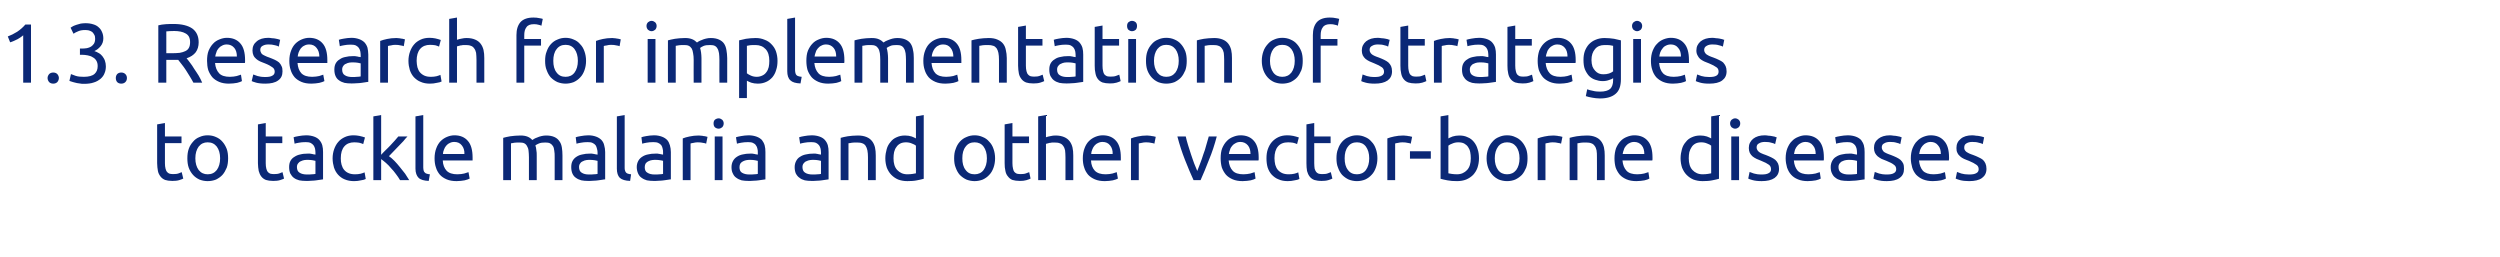 <?xml version="1.0" standalone="no"?><!DOCTYPE svg PUBLIC "-//W3C//DTD SVG 1.1//EN" "http://www.w3.org/Graphics/SVG/1.1/DTD/svg11.dtd"><svg xmlns="http://www.w3.org/2000/svg" version="1.1" width="1282.3px" height="132px" viewBox="0 -9 1282.3 132" style="top:-9px">  <desc>1 3 Research for implementation of strategies to tackle malaria and other vector-borne diseases</desc>  <defs/>  <g id="Polygon67567">    <path d="M 84.6 61 L 93.1 61 L 93.1 64.4 L 84.6 64.4 C 84.6 64.4 84.63 74.68 84.6 74.7 C 84.6 75.8 84.7 76.7 84.9 77.5 C 85.1 78.2 85.3 78.8 85.7 79.2 C 86 79.6 86.4 79.9 87 80.1 C 87.5 80.2 88.1 80.3 88.8 80.3 C 90 80.3 90.9 80.2 91.7 79.9 C 92.4 79.6 92.9 79.4 93.2 79.3 C 93.2 79.3 94 82.6 94 82.6 C 93.6 82.8 92.9 83.1 91.9 83.4 C 90.9 83.7 89.7 83.8 88.4 83.8 C 86.9 83.8 85.6 83.6 84.7 83.3 C 83.7 82.9 82.9 82.3 82.3 81.5 C 81.7 80.7 81.2 79.8 81 78.7 C 80.8 77.5 80.6 76.2 80.6 74.7 C 80.64 74.72 80.6 54.8 80.6 54.8 L 84.6 54.1 L 84.6 61 Z M 117 72.2 C 117 74 116.8 75.6 116.3 77 C 115.7 78.4 115 79.7 114.1 80.7 C 113.2 81.7 112 82.5 110.8 83.1 C 109.5 83.6 108.1 83.9 106.5 83.9 C 105 83.9 103.6 83.6 102.3 83.1 C 101 82.5 99.9 81.7 99 80.7 C 98.1 79.7 97.3 78.4 96.8 77 C 96.3 75.6 96.1 74 96.1 72.2 C 96.1 70.4 96.3 68.8 96.8 67.4 C 97.3 65.9 98.1 64.7 99 63.7 C 99.9 62.6 101 61.8 102.3 61.3 C 103.6 60.7 105 60.4 106.5 60.4 C 108.1 60.4 109.5 60.7 110.8 61.3 C 112 61.8 113.2 62.6 114.1 63.7 C 115 64.7 115.7 65.9 116.3 67.4 C 116.8 68.8 117 70.4 117 72.2 Z M 112.9 72.2 C 112.9 69.7 112.3 67.7 111.2 66.2 C 110 64.7 108.5 64 106.5 64 C 104.6 64 103.1 64.7 101.9 66.2 C 100.8 67.7 100.2 69.7 100.2 72.2 C 100.2 74.7 100.8 76.7 101.9 78.2 C 103.1 79.7 104.6 80.4 106.5 80.4 C 108.5 80.4 110 79.7 111.2 78.2 C 112.3 76.7 112.9 74.7 112.9 72.2 Z M 136.3 61 L 144.8 61 L 144.8 64.4 L 136.3 64.4 C 136.3 64.4 136.34 74.68 136.3 74.7 C 136.3 75.8 136.4 76.7 136.6 77.5 C 136.8 78.2 137 78.8 137.4 79.2 C 137.7 79.6 138.1 79.9 138.7 80.1 C 139.2 80.2 139.8 80.3 140.5 80.3 C 141.7 80.3 142.6 80.2 143.4 79.9 C 144.1 79.6 144.6 79.4 144.9 79.3 C 144.9 79.3 145.7 82.6 145.7 82.6 C 145.3 82.8 144.6 83.1 143.6 83.4 C 142.6 83.7 141.4 83.8 140.1 83.8 C 138.6 83.8 137.4 83.6 136.4 83.3 C 135.4 82.9 134.6 82.3 134 81.5 C 133.4 80.7 133 79.8 132.7 78.7 C 132.5 77.5 132.3 76.2 132.3 74.7 C 132.34 74.72 132.3 54.8 132.3 54.8 L 136.3 54.1 L 136.3 61 Z M 157.5 80.5 C 158.4 80.5 159.2 80.5 160 80.4 C 160.7 80.4 161.3 80.3 161.8 80.2 C 161.8 80.2 161.8 73.5 161.8 73.5 C 161.5 73.4 161 73.3 160.4 73.2 C 159.8 73.1 159 73 158.1 73 C 157.5 73 156.8 73 156.1 73.1 C 155.5 73.2 154.9 73.4 154.3 73.7 C 153.7 73.9 153.3 74.3 152.9 74.8 C 152.5 75.3 152.3 75.9 152.3 76.7 C 152.3 78.1 152.8 79.1 153.7 79.6 C 154.6 80.2 155.9 80.5 157.5 80.5 Z M 157.1 60.4 C 158.7 60.4 160.1 60.7 161.2 61.1 C 162.3 61.5 163.2 62.1 163.8 62.8 C 164.5 63.6 165 64.5 165.3 65.5 C 165.6 66.6 165.7 67.7 165.7 69 C 165.7 69 165.7 83 165.7 83 C 165.4 83 164.9 83.1 164.3 83.2 C 163.7 83.3 163 83.4 162.2 83.5 C 161.4 83.6 160.6 83.7 159.7 83.7 C 158.8 83.8 157.9 83.8 157 83.8 C 155.7 83.8 154.6 83.7 153.5 83.5 C 152.4 83.2 151.5 82.8 150.7 82.2 C 150 81.7 149.4 80.9 148.9 80 C 148.5 79.1 148.3 78 148.3 76.7 C 148.3 75.5 148.5 74.4 149 73.5 C 149.5 72.6 150.2 71.9 151.1 71.4 C 152 70.8 153 70.4 154.1 70.2 C 155.2 69.9 156.5 69.8 157.7 69.8 C 158.1 69.8 158.5 69.8 159 69.8 C 159.4 69.9 159.8 69.9 160.2 70 C 160.6 70.1 160.9 70.2 161.2 70.2 C 161.5 70.3 161.7 70.3 161.8 70.3 C 161.8 70.3 161.8 69.2 161.8 69.2 C 161.8 68.6 161.7 67.9 161.6 67.3 C 161.4 66.6 161.2 66 160.8 65.5 C 160.4 65 159.9 64.6 159.3 64.3 C 158.6 64 157.8 63.9 156.8 63.9 C 155.4 63.9 154.3 64 153.3 64.2 C 152.3 64.4 151.6 64.5 151.1 64.7 C 151.1 64.7 150.6 61.4 150.6 61.4 C 151.1 61.2 152 61 153.2 60.8 C 154.4 60.6 155.7 60.4 157.1 60.4 Z M 181.6 83.9 C 179.8 83.9 178.2 83.6 176.8 83 C 175.5 82.5 174.3 81.6 173.4 80.6 C 172.5 79.6 171.8 78.4 171.3 76.9 C 170.9 75.5 170.6 74 170.6 72.2 C 170.6 70.5 170.9 68.9 171.4 67.5 C 171.9 66.1 172.6 64.8 173.5 63.8 C 174.4 62.7 175.6 61.9 176.9 61.3 C 178.2 60.7 179.7 60.4 181.3 60.4 C 182.3 60.4 183.3 60.5 184.3 60.7 C 185.3 60.9 186.3 61.2 187.2 61.5 C 187.2 61.5 186.3 64.9 186.3 64.9 C 185.7 64.6 185 64.4 184.2 64.2 C 183.4 64.1 182.6 64 181.7 64 C 179.5 64 177.8 64.7 176.6 66.1 C 175.4 67.5 174.8 69.5 174.8 72.2 C 174.8 73.4 174.9 74.5 175.2 75.5 C 175.5 76.5 175.9 77.4 176.5 78.1 C 177.1 78.8 177.8 79.4 178.8 79.8 C 179.7 80.2 180.8 80.4 182.1 80.4 C 183.2 80.4 184.1 80.3 185 80.1 C 185.9 79.9 186.5 79.6 187 79.4 C 187 79.4 187.6 82.8 187.6 82.8 C 187.3 82.9 187 83 186.6 83.2 C 186.2 83.3 185.7 83.4 185.1 83.5 C 184.6 83.6 184 83.7 183.4 83.8 C 182.8 83.8 182.2 83.9 181.6 83.9 Z M 199.5 71.1 C 200.4 71.7 201.3 72.5 202.3 73.5 C 203.2 74.5 204.2 75.5 205.1 76.7 C 206 77.8 206.9 79 207.8 80.1 C 208.6 81.3 209.3 82.4 209.9 83.4 C 209.9 83.4 205.2 83.4 205.2 83.4 C 204.6 82.4 203.9 81.3 203.1 80.3 C 202.3 79.2 201.5 78.2 200.6 77.3 C 199.8 76.3 198.9 75.4 198 74.6 C 197.1 73.8 196.3 73.2 195.5 72.6 C 195.46 72.62 195.5 83.4 195.5 83.4 L 191.5 83.4 L 191.5 50.7 L 195.5 50 C 195.5 50 195.46 70.38 195.5 70.4 C 196.1 69.7 196.9 68.9 197.7 68.1 C 198.6 67.3 199.4 66.4 200.2 65.6 C 201 64.7 201.8 63.9 202.5 63.1 C 203.2 62.3 203.8 61.6 204.3 61 C 204.3 61 209 61 209 61 C 208.3 61.7 207.6 62.5 206.9 63.4 C 206.1 64.2 205.3 65.1 204.4 66 C 203.6 66.8 202.8 67.7 201.9 68.6 C 201.1 69.5 200.3 70.3 199.5 71.1 Z M 219.9 83.8 C 217.5 83.7 215.7 83.2 214.7 82.2 C 213.7 81.2 213.1 79.6 213.1 77.5 C 213.14 77.52 213.1 50.7 213.1 50.7 L 217.1 50 C 217.1 50 217.14 76.87 217.1 76.9 C 217.1 77.5 217.2 78.1 217.3 78.5 C 217.4 78.9 217.6 79.3 217.9 79.5 C 218.1 79.8 218.5 80 218.9 80.1 C 219.3 80.2 219.9 80.4 220.5 80.4 C 220.5 80.4 219.9 83.8 219.9 83.8 Z M 222.9 72.2 C 222.9 70.3 223.2 68.5 223.8 67 C 224.3 65.6 225.1 64.3 226 63.4 C 227 62.4 228.1 61.7 229.3 61.2 C 230.5 60.7 231.8 60.4 233.1 60.4 C 236.1 60.4 238.4 61.4 240 63.3 C 241.6 65.1 242.4 68 242.4 71.8 C 242.4 72 242.4 72.2 242.4 72.5 C 242.4 72.8 242.4 73 242.4 73.3 C 242.4 73.3 227.1 73.3 227.1 73.3 C 227.2 75.6 227.9 77.3 229.1 78.6 C 230.3 79.8 232.1 80.4 234.6 80.4 C 236 80.4 237.2 80.2 238.1 80 C 239.1 79.7 239.8 79.5 240.3 79.3 C 240.3 79.3 240.9 82.6 240.9 82.6 C 240.4 82.9 239.5 83.2 238.3 83.5 C 237.1 83.7 235.7 83.9 234.2 83.9 C 232.2 83.9 230.5 83.6 229.1 83 C 227.7 82.4 226.5 81.6 225.6 80.6 C 224.7 79.5 224 78.3 223.6 76.9 C 223.1 75.5 222.9 73.9 222.9 72.2 Z M 238.2 70 C 238.3 68.2 237.8 66.7 236.9 65.6 C 236 64.4 234.7 63.8 233 63.8 C 232.1 63.8 231.3 64 230.6 64.4 C 229.9 64.7 229.3 65.2 228.8 65.8 C 228.3 66.4 228 67 227.7 67.8 C 227.4 68.5 227.2 69.3 227.2 70 C 227.2 70 238.2 70 238.2 70 Z M 258.1 61.7 C 259 61.4 260.2 61.2 261.7 60.9 C 263.3 60.7 265 60.5 267 60.5 C 268.4 60.5 269.6 60.7 270.6 61.1 C 271.6 61.5 272.4 62.1 273 62.8 C 273.2 62.7 273.6 62.5 274 62.2 C 274.4 62 274.9 61.7 275.6 61.5 C 276.2 61.2 276.9 61 277.7 60.8 C 278.5 60.6 279.3 60.5 280.2 60.5 C 281.9 60.5 283.3 60.8 284.4 61.3 C 285.5 61.8 286.3 62.5 286.9 63.4 C 287.6 64.3 288 65.4 288.2 66.7 C 288.4 67.9 288.5 69.3 288.5 70.8 C 288.52 70.81 288.5 83.4 288.5 83.4 L 284.5 83.4 C 284.5 83.4 284.52 71.67 284.5 71.7 C 284.5 70.4 284.5 69.2 284.3 68.3 C 284.2 67.3 284 66.5 283.6 65.9 C 283.2 65.3 282.7 64.8 282.1 64.5 C 281.5 64.2 280.7 64.1 279.7 64.1 C 278.4 64.1 277.3 64.2 276.4 64.6 C 275.5 65 274.9 65.3 274.6 65.6 C 274.9 66.3 275 67.1 275.1 68 C 275.3 68.9 275.3 69.8 275.3 70.8 C 275.31 70.81 275.3 83.4 275.3 83.4 L 271.3 83.4 C 271.3 83.4 271.32 71.67 271.3 71.7 C 271.3 70.4 271.2 69.2 271.1 68.3 C 271 67.3 270.7 66.5 270.3 65.9 C 270 65.3 269.5 64.8 268.9 64.5 C 268.3 64.2 267.5 64.1 266.5 64.1 C 266.1 64.1 265.7 64.1 265.3 64.1 C 264.8 64.1 264.4 64.2 263.9 64.2 C 263.5 64.3 263.1 64.3 262.8 64.4 C 262.5 64.4 262.2 64.5 262.1 64.5 C 262.11 64.49 262.1 83.4 262.1 83.4 L 258.1 83.4 C 258.1 83.4 258.11 61.65 258.1 61.7 Z M 302.1 80.5 C 303.1 80.5 303.9 80.5 304.6 80.4 C 305.4 80.4 306 80.3 306.5 80.2 C 306.5 80.2 306.5 73.5 306.5 73.5 C 306.2 73.4 305.7 73.3 305.1 73.2 C 304.4 73.1 303.6 73 302.7 73 C 302.1 73 301.5 73 300.8 73.1 C 300.1 73.2 299.5 73.4 299 73.7 C 298.4 73.9 297.9 74.3 297.6 74.8 C 297.2 75.3 297 75.9 297 76.7 C 297 78.1 297.5 79.1 298.4 79.6 C 299.3 80.2 300.5 80.5 302.1 80.5 Z M 301.8 60.4 C 303.4 60.4 304.7 60.7 305.8 61.1 C 306.9 61.5 307.8 62.1 308.5 62.8 C 309.2 63.6 309.7 64.5 309.9 65.5 C 310.2 66.6 310.4 67.7 310.4 69 C 310.4 69 310.4 83 310.4 83 C 310 83 309.5 83.1 308.9 83.2 C 308.3 83.3 307.6 83.4 306.8 83.5 C 306.1 83.6 305.2 83.7 304.3 83.7 C 303.4 83.8 302.5 83.8 301.6 83.8 C 300.4 83.8 299.2 83.7 298.2 83.5 C 297.1 83.2 296.2 82.8 295.4 82.2 C 294.6 81.7 294 80.9 293.6 80 C 293.2 79.1 293 78 293 76.7 C 293 75.5 293.2 74.4 293.7 73.5 C 294.2 72.6 294.9 71.9 295.7 71.4 C 296.6 70.8 297.6 70.4 298.8 70.2 C 299.9 69.9 301.1 69.8 302.4 69.8 C 302.8 69.8 303.2 69.8 303.6 69.8 C 304 69.9 304.5 69.9 304.8 70 C 305.2 70.1 305.6 70.2 305.9 70.2 C 306.1 70.3 306.3 70.3 306.5 70.3 C 306.5 70.3 306.5 69.2 306.5 69.2 C 306.5 68.6 306.4 67.9 306.2 67.3 C 306.1 66.6 305.8 66 305.5 65.5 C 305.1 65 304.6 64.6 303.9 64.3 C 303.3 64 302.5 63.9 301.4 63.9 C 300.1 63.9 299 64 298 64.2 C 297 64.4 296.2 64.5 295.7 64.7 C 295.7 64.7 295.3 61.4 295.3 61.4 C 295.8 61.2 296.7 61 297.9 60.8 C 299.1 60.6 300.4 60.4 301.8 60.4 Z M 323.2 83.8 C 320.7 83.7 319 83.2 317.9 82.2 C 316.9 81.2 316.4 79.6 316.4 77.5 C 316.38 77.52 316.4 50.7 316.4 50.7 L 320.4 50 C 320.4 50 320.38 76.87 320.4 76.9 C 320.4 77.5 320.4 78.1 320.6 78.5 C 320.7 78.9 320.9 79.3 321.1 79.5 C 321.4 79.8 321.7 80 322.1 80.1 C 322.6 80.2 323.1 80.4 323.7 80.4 C 323.7 80.4 323.2 83.8 323.2 83.8 Z M 335.8 80.5 C 336.7 80.5 337.6 80.5 338.3 80.4 C 339 80.4 339.7 80.3 340.1 80.2 C 340.1 80.2 340.1 73.5 340.1 73.5 C 339.9 73.4 339.4 73.3 338.7 73.2 C 338.1 73.1 337.3 73 336.4 73 C 335.8 73 335.2 73 334.5 73.1 C 333.8 73.2 333.2 73.4 332.6 73.7 C 332.1 73.9 331.6 74.3 331.2 74.8 C 330.9 75.3 330.7 75.9 330.7 76.7 C 330.7 78.1 331.1 79.1 332.1 79.6 C 333 80.2 334.2 80.5 335.8 80.5 Z M 335.5 60.4 C 337.1 60.4 338.4 60.7 339.5 61.1 C 340.6 61.5 341.5 62.1 342.2 62.8 C 342.9 63.6 343.3 64.5 343.6 65.5 C 343.9 66.6 344.1 67.7 344.1 69 C 344.1 69 344.1 83 344.1 83 C 343.7 83 343.2 83.1 342.6 83.2 C 342 83.3 341.3 83.4 340.5 83.5 C 339.8 83.6 338.9 83.7 338 83.7 C 337.1 83.8 336.2 83.8 335.3 83.8 C 334.1 83.8 332.9 83.7 331.8 83.5 C 330.8 83.2 329.9 82.8 329.1 82.2 C 328.3 81.7 327.7 80.9 327.3 80 C 326.9 79.1 326.6 78 326.6 76.7 C 326.6 75.5 326.9 74.4 327.4 73.5 C 327.9 72.6 328.6 71.9 329.4 71.4 C 330.3 70.8 331.3 70.4 332.4 70.2 C 333.6 69.9 334.8 69.8 336.1 69.8 C 336.5 69.8 336.9 69.8 337.3 69.8 C 337.7 69.9 338.1 69.9 338.5 70 C 338.9 70.1 339.3 70.2 339.5 70.2 C 339.8 70.3 340 70.3 340.1 70.3 C 340.1 70.3 340.1 69.2 340.1 69.2 C 340.1 68.6 340.1 67.9 339.9 67.3 C 339.8 66.6 339.5 66 339.2 65.5 C 338.8 65 338.3 64.6 337.6 64.3 C 337 64 336.1 63.9 335.1 63.9 C 333.8 63.9 332.6 64 331.6 64.2 C 330.7 64.4 329.9 64.5 329.4 64.7 C 329.4 64.7 329 61.4 329 61.4 C 329.5 61.2 330.3 61 331.5 60.8 C 332.7 60.6 334 60.4 335.5 60.4 Z M 358.4 60.5 C 358.8 60.5 359.2 60.6 359.6 60.6 C 360.1 60.6 360.5 60.7 360.9 60.8 C 361.4 60.8 361.8 60.9 362.1 61 C 362.5 61.1 362.7 61.1 362.9 61.2 C 362.9 61.2 362.2 64.7 362.2 64.7 C 361.9 64.5 361.4 64.4 360.7 64.3 C 359.9 64.1 359 64 357.8 64 C 357.1 64 356.4 64.1 355.6 64.3 C 354.9 64.4 354.4 64.5 354.2 64.6 C 354.18 64.58 354.2 83.4 354.2 83.4 L 350.2 83.4 C 350.2 83.4 350.18 61.95 350.2 62 C 351.1 61.6 352.3 61.3 353.7 61 C 355.1 60.7 356.7 60.5 358.4 60.5 Z M 370.6 83.4 L 366.6 83.4 L 366.6 61 L 370.6 61 L 370.6 83.4 Z M 368.6 57 C 367.9 57 367.2 56.7 366.7 56.3 C 366.2 55.8 366 55.1 366 54.3 C 366 53.5 366.2 52.9 366.7 52.4 C 367.2 52 367.9 51.7 368.6 51.7 C 369.3 51.7 369.9 52 370.4 52.4 C 370.9 52.9 371.2 53.5 371.2 54.3 C 371.2 55.1 370.9 55.8 370.4 56.3 C 369.9 56.7 369.3 57 368.6 57 Z M 384.4 80.5 C 385.3 80.5 386.2 80.5 386.9 80.4 C 387.6 80.4 388.2 80.3 388.7 80.2 C 388.7 80.2 388.7 73.5 388.7 73.5 C 388.4 73.4 388 73.3 387.3 73.2 C 386.7 73.1 385.9 73 385 73 C 384.4 73 383.7 73 383.1 73.1 C 382.4 73.2 381.8 73.4 381.2 73.7 C 380.7 73.9 380.2 74.3 379.8 74.8 C 379.5 75.3 379.3 75.9 379.3 76.7 C 379.3 78.1 379.7 79.1 380.6 79.6 C 381.6 80.2 382.8 80.5 384.4 80.5 Z M 384 60.4 C 385.6 60.4 387 60.7 388.1 61.1 C 389.2 61.5 390.1 62.1 390.8 62.8 C 391.4 63.6 391.9 64.5 392.2 65.5 C 392.5 66.6 392.6 67.7 392.6 69 C 392.6 69 392.6 83 392.6 83 C 392.3 83 391.8 83.1 391.2 83.2 C 390.6 83.3 389.9 83.4 389.1 83.5 C 388.3 83.6 387.5 83.7 386.6 83.7 C 385.7 83.8 384.8 83.8 383.9 83.8 C 382.7 83.8 381.5 83.7 380.4 83.5 C 379.4 83.2 378.5 82.8 377.7 82.2 C 376.9 81.7 376.3 80.9 375.9 80 C 375.4 79.1 375.2 78 375.2 76.7 C 375.2 75.5 375.5 74.4 376 73.5 C 376.5 72.6 377.2 71.9 378 71.4 C 378.9 70.8 379.9 70.4 381 70.2 C 382.2 69.9 383.4 69.8 384.6 69.8 C 385 69.8 385.5 69.8 385.9 69.8 C 386.3 69.9 386.7 69.9 387.1 70 C 387.5 70.1 387.8 70.2 388.1 70.2 C 388.4 70.3 388.6 70.3 388.7 70.3 C 388.7 70.3 388.7 69.2 388.7 69.2 C 388.7 68.6 388.7 67.9 388.5 67.3 C 388.4 66.6 388.1 66 387.7 65.5 C 387.4 65 386.9 64.6 386.2 64.3 C 385.6 64 384.7 63.9 383.7 63.9 C 382.4 63.9 381.2 64 380.2 64.2 C 379.2 64.4 378.5 64.5 378 64.7 C 378 64.7 377.5 61.4 377.5 61.4 C 378.1 61.2 378.9 61 380.1 60.8 C 381.3 60.6 382.6 60.4 384 60.4 Z M 416.8 80.5 C 417.7 80.5 418.5 80.5 419.3 80.4 C 420 80.4 420.6 80.3 421.1 80.2 C 421.1 80.2 421.1 73.5 421.1 73.5 C 420.8 73.4 420.4 73.3 419.7 73.2 C 419.1 73.1 418.3 73 417.4 73 C 416.8 73 416.1 73 415.5 73.1 C 414.8 73.2 414.2 73.4 413.6 73.7 C 413 73.9 412.6 74.3 412.2 74.8 C 411.8 75.3 411.6 75.9 411.6 76.7 C 411.6 78.1 412.1 79.1 413 79.6 C 413.9 80.2 415.2 80.5 416.8 80.5 Z M 416.4 60.4 C 418 60.4 419.4 60.7 420.5 61.1 C 421.6 61.5 422.5 62.1 423.1 62.8 C 423.8 63.6 424.3 64.5 424.6 65.5 C 424.9 66.6 425 67.7 425 69 C 425 69 425 83 425 83 C 424.7 83 424.2 83.1 423.6 83.2 C 423 83.3 422.3 83.4 421.5 83.5 C 420.7 83.6 419.9 83.7 419 83.7 C 418.1 83.8 417.2 83.8 416.3 83.8 C 415 83.8 413.9 83.7 412.8 83.5 C 411.7 83.2 410.8 82.8 410.1 82.2 C 409.3 81.7 408.7 80.9 408.2 80 C 407.8 79.1 407.6 78 407.6 76.7 C 407.6 75.5 407.9 74.4 408.4 73.5 C 408.9 72.6 409.5 71.9 410.4 71.4 C 411.3 70.8 412.3 70.4 413.4 70.2 C 414.6 69.9 415.8 69.8 417 69.8 C 417.4 69.8 417.8 69.8 418.3 69.8 C 418.7 69.9 419.1 69.9 419.5 70 C 419.9 70.1 420.2 70.2 420.5 70.2 C 420.8 70.3 421 70.3 421.1 70.3 C 421.1 70.3 421.1 69.2 421.1 69.2 C 421.1 68.6 421 67.9 420.9 67.3 C 420.7 66.6 420.5 66 420.1 65.5 C 419.7 65 419.2 64.6 418.6 64.3 C 417.9 64 417.1 63.9 416.1 63.9 C 414.8 63.9 413.6 64 412.6 64.2 C 411.6 64.4 410.9 64.5 410.4 64.7 C 410.4 64.7 409.9 61.4 409.9 61.4 C 410.4 61.2 411.3 61 412.5 60.8 C 413.7 60.6 415 60.4 416.4 60.4 Z M 431.2 61.7 C 432.1 61.4 433.3 61.2 434.8 60.9 C 436.3 60.7 438.1 60.5 440.1 60.5 C 441.8 60.5 443.3 60.8 444.5 61.3 C 445.7 61.8 446.6 62.5 447.3 63.4 C 448 64.3 448.5 65.4 448.8 66.6 C 449.1 67.9 449.2 69.3 449.2 70.8 C 449.21 70.81 449.2 83.4 449.2 83.4 L 445.2 83.4 C 445.2 83.4 445.21 71.67 445.2 71.7 C 445.2 70.3 445.1 69.1 444.9 68.1 C 444.7 67.2 444.4 66.4 444 65.8 C 443.6 65.2 443 64.7 442.3 64.5 C 441.6 64.2 440.7 64.1 439.6 64.1 C 439.2 64.1 438.7 64.1 438.3 64.1 C 437.8 64.1 437.4 64.2 437 64.2 C 436.6 64.3 436.2 64.3 435.9 64.4 C 435.5 64.4 435.3 64.5 435.2 64.5 C 435.15 64.49 435.2 83.4 435.2 83.4 L 431.2 83.4 C 431.2 83.4 431.15 61.65 431.2 61.7 Z M 469.8 65.7 C 469.3 65.3 468.6 64.9 467.7 64.6 C 466.8 64.2 465.8 64 464.7 64 C 463.6 64 462.6 64.2 461.8 64.6 C 460.9 65.1 460.3 65.6 459.8 66.4 C 459.2 67.1 458.9 68 458.6 69 C 458.4 70 458.3 71 458.3 72.2 C 458.3 74.8 458.9 76.8 460.2 78.2 C 461.5 79.6 463.2 80.4 465.4 80.4 C 466.5 80.4 467.4 80.3 468.1 80.2 C 468.9 80.1 469.4 80 469.8 79.9 C 469.8 79.9 469.8 65.7 469.8 65.7 Z M 469.8 50.7 L 473.8 50 C 473.8 50 473.82 82.72 473.8 82.7 C 472.9 83 471.7 83.2 470.3 83.5 C 468.9 83.8 467.2 83.9 465.4 83.9 C 463.6 83.9 462.1 83.6 460.7 83.1 C 459.3 82.5 458.2 81.7 457.2 80.7 C 456.2 79.7 455.5 78.5 454.9 77.1 C 454.4 75.6 454.1 74 454.1 72.2 C 454.1 70.5 454.4 68.9 454.8 67.5 C 455.2 66 455.9 64.8 456.8 63.8 C 457.6 62.7 458.7 61.9 459.9 61.4 C 461.2 60.8 462.6 60.5 464.2 60.5 C 465.5 60.5 466.6 60.7 467.6 61 C 468.6 61.4 469.3 61.7 469.8 62 C 469.82 62 469.8 50.7 469.8 50.7 Z M 510.4 72.2 C 510.4 74 510.1 75.6 509.6 77 C 509.1 78.4 508.4 79.7 507.4 80.7 C 506.5 81.7 505.4 82.5 504.1 83.1 C 502.8 83.6 501.4 83.9 499.9 83.9 C 498.4 83.9 497 83.6 495.7 83.1 C 494.4 82.5 493.3 81.7 492.3 80.7 C 491.4 79.7 490.7 78.4 490.2 77 C 489.6 75.6 489.4 74 489.4 72.2 C 489.4 70.4 489.6 68.8 490.2 67.4 C 490.7 65.9 491.4 64.7 492.3 63.7 C 493.3 62.6 494.4 61.8 495.7 61.3 C 497 60.7 498.4 60.4 499.9 60.4 C 501.4 60.4 502.8 60.7 504.1 61.3 C 505.4 61.8 506.5 62.6 507.4 63.7 C 508.4 64.7 509.1 65.9 509.6 67.4 C 510.1 68.8 510.4 70.4 510.4 72.2 Z M 506.2 72.2 C 506.2 69.7 505.6 67.7 504.5 66.2 C 503.4 64.7 501.8 64 499.9 64 C 497.9 64 496.4 64.7 495.3 66.2 C 494.1 67.7 493.6 69.7 493.6 72.2 C 493.6 74.7 494.1 76.7 495.3 78.2 C 496.4 79.7 497.9 80.4 499.9 80.4 C 501.8 80.4 503.4 79.7 504.5 78.2 C 505.6 76.7 506.2 74.7 506.2 72.2 Z M 519.3 61 L 527.8 61 L 527.8 64.4 L 519.3 64.4 C 519.3 64.4 519.32 74.68 519.3 74.7 C 519.3 75.8 519.4 76.7 519.6 77.5 C 519.7 78.2 520 78.8 520.3 79.2 C 520.7 79.6 521.1 79.9 521.6 80.1 C 522.2 80.2 522.8 80.3 523.4 80.3 C 524.6 80.3 525.6 80.2 526.3 79.9 C 527.1 79.6 527.6 79.4 527.9 79.3 C 527.9 79.3 528.6 82.6 528.6 82.6 C 528.2 82.8 527.5 83.1 526.5 83.4 C 525.5 83.7 524.4 83.8 523.1 83.8 C 521.6 83.8 520.3 83.6 519.3 83.3 C 518.3 82.9 517.6 82.3 517 81.5 C 516.3 80.7 515.9 79.8 515.7 78.7 C 515.4 77.5 515.3 76.2 515.3 74.7 C 515.32 74.72 515.3 54.8 515.3 54.8 L 519.3 54.1 L 519.3 61 Z M 532.5 83.4 L 532.5 50.7 L 536.5 50 C 536.5 50 536.47 61.44 536.5 61.4 C 537.2 61.2 538 60.9 538.9 60.8 C 539.7 60.6 540.5 60.5 541.4 60.5 C 543.2 60.5 544.6 60.8 545.8 61.3 C 547 61.8 547.9 62.5 548.6 63.4 C 549.3 64.3 549.8 65.4 550.1 66.6 C 550.4 67.9 550.5 69.3 550.5 70.8 C 550.53 70.81 550.5 83.4 550.5 83.4 L 546.5 83.4 C 546.5 83.4 546.54 71.67 546.5 71.7 C 546.5 70.3 546.4 69.1 546.3 68.1 C 546.1 67.2 545.8 66.4 545.3 65.8 C 544.9 65.2 544.3 64.7 543.6 64.5 C 542.9 64.2 542 64.1 540.9 64.1 C 540.5 64.1 540.1 64.1 539.6 64.1 C 539.2 64.2 538.7 64.3 538.3 64.3 C 537.9 64.4 537.5 64.5 537.2 64.6 C 536.9 64.7 536.6 64.7 536.5 64.8 C 536.47 64.79 536.5 83.4 536.5 83.4 L 532.5 83.4 Z M 555.4 72.2 C 555.4 70.3 555.7 68.5 556.3 67 C 556.8 65.6 557.6 64.3 558.5 63.4 C 559.5 62.4 560.6 61.7 561.8 61.2 C 563 60.7 564.3 60.4 565.6 60.4 C 568.6 60.4 570.9 61.4 572.5 63.3 C 574.1 65.1 574.9 68 574.9 71.8 C 574.9 72 574.9 72.2 574.9 72.5 C 574.9 72.8 574.9 73 574.9 73.3 C 574.9 73.3 559.6 73.3 559.6 73.3 C 559.7 75.6 560.4 77.3 561.6 78.6 C 562.8 79.8 564.6 80.4 567.1 80.4 C 568.5 80.4 569.7 80.2 570.6 80 C 571.6 79.7 572.3 79.5 572.8 79.3 C 572.8 79.3 573.4 82.6 573.4 82.6 C 572.9 82.9 572 83.2 570.8 83.5 C 569.6 83.7 568.2 83.9 566.7 83.9 C 564.7 83.9 563 83.6 561.6 83 C 560.2 82.4 559 81.6 558.1 80.6 C 557.2 79.5 556.5 78.3 556.1 76.9 C 555.6 75.5 555.4 73.9 555.4 72.2 Z M 570.7 70 C 570.8 68.2 570.3 66.7 569.4 65.6 C 568.5 64.4 567.2 63.8 565.5 63.8 C 564.6 63.8 563.8 64 563.1 64.4 C 562.4 64.7 561.8 65.2 561.3 65.8 C 560.8 66.4 560.5 67 560.2 67.8 C 559.9 68.5 559.7 69.3 559.7 70 C 559.7 70 570.7 70 570.7 70 Z M 588.4 60.5 C 588.7 60.5 589.1 60.6 589.5 60.6 C 590 60.6 590.4 60.7 590.8 60.8 C 591.3 60.8 591.7 60.9 592 61 C 592.4 61.1 592.7 61.1 592.8 61.2 C 592.8 61.2 592.1 64.7 592.1 64.7 C 591.8 64.5 591.3 64.4 590.6 64.3 C 589.8 64.1 588.9 64 587.8 64 C 587 64 586.3 64.1 585.5 64.3 C 584.8 64.4 584.3 64.5 584.1 64.6 C 584.1 64.58 584.1 83.4 584.1 83.4 L 580.1 83.4 C 580.1 83.4 580.1 61.95 580.1 62 C 581 61.6 582.2 61.3 583.6 61 C 585 60.7 586.6 60.5 588.4 60.5 Z M 624.1 61 C 623 65.2 621.7 69.2 620.1 73 C 618.6 76.9 617.2 80.3 615.8 83.4 C 615.8 83.4 612.2 83.4 612.2 83.4 C 610.8 80.3 609.3 76.9 607.8 73 C 606.3 69.2 605 65.2 603.9 61 C 603.9 61 608.2 61 608.2 61 C 608.5 62.4 608.9 63.9 609.4 65.5 C 609.9 67.1 610.4 68.7 610.9 70.2 C 611.4 71.8 612 73.3 612.5 74.8 C 613.1 76.2 613.6 77.5 614.1 78.7 C 614.6 77.5 615.1 76.2 615.6 74.8 C 616.2 73.3 616.7 71.8 617.2 70.2 C 617.8 68.7 618.3 67.1 618.7 65.5 C 619.2 63.9 619.6 62.4 620 61 C 620 61 624.1 61 624.1 61 Z M 626.1 72.2 C 626.1 70.3 626.3 68.5 626.9 67 C 627.5 65.6 628.3 64.3 629.2 63.4 C 630.1 62.4 631.2 61.7 632.5 61.2 C 633.7 60.7 635 60.4 636.3 60.4 C 639.3 60.4 641.6 61.4 643.2 63.3 C 644.8 65.1 645.6 68 645.6 71.8 C 645.6 72 645.6 72.2 645.6 72.5 C 645.6 72.8 645.6 73 645.5 73.3 C 645.5 73.3 630.2 73.3 630.2 73.3 C 630.4 75.6 631.1 77.3 632.3 78.6 C 633.4 79.8 635.3 80.4 637.8 80.4 C 639.2 80.4 640.3 80.2 641.3 80 C 642.3 79.7 643 79.5 643.5 79.3 C 643.5 79.3 644 82.6 644 82.6 C 643.5 82.9 642.7 83.2 641.5 83.5 C 640.3 83.7 638.9 83.9 637.3 83.9 C 635.4 83.9 633.7 83.6 632.3 83 C 630.9 82.4 629.7 81.6 628.8 80.6 C 627.9 79.5 627.2 78.3 626.7 76.9 C 626.3 75.5 626.1 73.9 626.1 72.2 Z M 641.4 70 C 641.4 68.2 641 66.7 640.1 65.6 C 639.1 64.4 637.8 63.8 636.2 63.8 C 635.3 63.8 634.5 64 633.8 64.4 C 633.1 64.7 632.5 65.2 632 65.8 C 631.5 66.4 631.1 67 630.9 67.8 C 630.6 68.5 630.4 69.3 630.3 70 C 630.3 70 641.4 70 641.4 70 Z M 660.5 83.9 C 658.7 83.9 657.1 83.6 655.8 83 C 654.4 82.5 653.3 81.6 652.3 80.6 C 651.4 79.6 650.7 78.4 650.2 76.9 C 649.8 75.5 649.6 74 649.6 72.2 C 649.6 70.5 649.8 68.9 650.3 67.5 C 650.8 66.1 651.5 64.8 652.4 63.8 C 653.4 62.7 654.5 61.9 655.8 61.3 C 657.1 60.7 658.6 60.4 660.3 60.4 C 661.3 60.4 662.3 60.5 663.3 60.7 C 664.3 60.9 665.2 61.2 666.2 61.5 C 666.2 61.5 665.3 64.9 665.3 64.9 C 664.7 64.6 664 64.4 663.2 64.2 C 662.4 64.1 661.5 64 660.7 64 C 658.4 64 656.7 64.7 655.5 66.1 C 654.3 67.5 653.7 69.5 653.7 72.2 C 653.7 73.4 653.9 74.5 654.1 75.5 C 654.4 76.5 654.8 77.4 655.4 78.1 C 656 78.8 656.8 79.4 657.7 79.8 C 658.6 80.2 659.7 80.4 661 80.4 C 662.1 80.4 663.1 80.3 663.9 80.1 C 664.8 79.9 665.5 79.6 665.9 79.4 C 665.9 79.4 666.5 82.8 666.5 82.8 C 666.3 82.9 665.9 83 665.5 83.2 C 665.1 83.3 664.6 83.4 664 83.5 C 663.5 83.6 662.9 83.7 662.3 83.8 C 661.7 83.8 661.1 83.9 660.5 83.9 Z M 674.1 61 L 682.5 61 L 682.5 64.4 L 674.1 64.4 C 674.1 64.4 674.07 74.68 674.1 74.7 C 674.1 75.8 674.2 76.7 674.3 77.5 C 674.5 78.2 674.8 78.8 675.1 79.2 C 675.4 79.6 675.9 79.9 676.4 80.1 C 676.9 80.2 677.5 80.3 678.2 80.3 C 679.4 80.3 680.4 80.2 681.1 79.9 C 681.8 79.6 682.3 79.4 682.6 79.3 C 682.6 79.3 683.4 82.6 683.4 82.6 C 683 82.8 682.3 83.1 681.3 83.4 C 680.3 83.7 679.1 83.8 677.9 83.8 C 676.3 83.8 675.1 83.6 674.1 83.3 C 673.1 82.9 672.3 82.3 671.7 81.5 C 671.1 80.7 670.7 79.8 670.4 78.7 C 670.2 77.5 670.1 76.2 670.1 74.7 C 670.07 74.72 670.1 54.8 670.1 54.8 L 674.1 54.1 L 674.1 61 Z M 706.5 72.2 C 706.5 74 706.2 75.6 705.7 77 C 705.2 78.4 704.5 79.7 703.5 80.7 C 702.6 81.7 701.5 82.5 700.2 83.1 C 698.9 83.6 697.5 83.9 696 83.9 C 694.5 83.9 693.1 83.6 691.8 83.1 C 690.5 82.5 689.4 81.7 688.4 80.7 C 687.5 79.7 686.8 78.4 686.3 77 C 685.7 75.6 685.5 74 685.5 72.2 C 685.5 70.4 685.7 68.8 686.3 67.4 C 686.8 65.9 687.5 64.7 688.4 63.7 C 689.4 62.6 690.5 61.8 691.8 61.3 C 693.1 60.7 694.5 60.4 696 60.4 C 697.5 60.4 698.9 60.7 700.2 61.3 C 701.5 61.8 702.6 62.6 703.5 63.7 C 704.5 64.7 705.2 65.9 705.7 67.4 C 706.2 68.8 706.5 70.4 706.5 72.2 Z M 702.3 72.2 C 702.3 69.7 701.7 67.7 700.6 66.2 C 699.5 64.7 697.9 64 696 64 C 694 64 692.5 64.7 691.4 66.2 C 690.2 67.7 689.7 69.7 689.7 72.2 C 689.7 74.7 690.2 76.7 691.4 78.2 C 692.5 79.7 694 80.4 696 80.4 C 697.9 80.4 699.5 79.7 700.6 78.2 C 701.7 76.7 702.3 74.7 702.3 72.2 Z M 719.9 60.5 C 720.2 60.5 720.6 60.6 721 60.6 C 721.5 60.6 721.9 60.7 722.4 60.8 C 722.8 60.8 723.2 60.9 723.5 61 C 723.9 61.1 724.2 61.1 724.3 61.2 C 724.3 61.2 723.6 64.7 723.6 64.7 C 723.3 64.5 722.8 64.4 722.1 64.3 C 721.3 64.1 720.4 64 719.3 64 C 718.5 64 717.8 64.1 717 64.3 C 716.3 64.4 715.8 64.5 715.6 64.6 C 715.61 64.58 715.6 83.4 715.6 83.4 L 711.6 83.4 C 711.6 83.4 711.61 61.95 711.6 62 C 712.6 61.6 713.7 61.3 715.1 61 C 716.5 60.7 718.1 60.5 719.9 60.5 Z M 723.2 68.6 L 733.9 68.6 L 733.9 72.4 L 723.2 72.4 L 723.2 68.6 Z M 742.9 62 C 743.4 61.7 744.1 61.4 745.1 61 C 746.1 60.7 747.3 60.5 748.5 60.5 C 750.2 60.5 751.6 60.8 752.8 61.4 C 754.1 61.9 755.1 62.7 756 63.8 C 756.8 64.8 757.5 66 757.9 67.5 C 758.4 68.9 758.6 70.5 758.6 72.2 C 758.6 74 758.3 75.6 757.8 77.1 C 757.3 78.5 756.5 79.7 755.6 80.7 C 754.6 81.7 753.4 82.5 752 83.1 C 750.7 83.6 749.1 83.9 747.4 83.9 C 745.5 83.9 743.9 83.8 742.4 83.5 C 741 83.2 739.8 83 738.9 82.7 C 738.91 82.72 738.9 50.7 738.9 50.7 L 742.9 50 C 742.9 50 742.91 62 742.9 62 Z M 742.9 79.9 C 743.3 80 743.9 80.1 744.6 80.2 C 745.3 80.3 746.3 80.4 747.3 80.4 C 749.5 80.4 751.2 79.6 752.5 78.2 C 753.8 76.8 754.4 74.8 754.4 72.2 C 754.4 71 754.3 70 754.1 69 C 753.9 68 753.5 67.1 753 66.4 C 752.5 65.6 751.8 65.1 751 64.6 C 750.2 64.2 749.2 64 748 64 C 746.9 64 745.9 64.2 745 64.6 C 744.1 64.9 743.4 65.3 742.9 65.7 C 742.9 65.7 742.9 79.9 742.9 79.9 Z M 783.5 72.2 C 783.5 74 783.3 75.6 782.8 77 C 782.2 78.4 781.5 79.7 780.6 80.7 C 779.6 81.7 778.5 82.5 777.2 83.1 C 776 83.6 774.6 83.9 773 83.9 C 771.5 83.9 770.1 83.6 768.8 83.1 C 767.5 82.5 766.4 81.7 765.5 80.7 C 764.6 79.7 763.8 78.4 763.3 77 C 762.8 75.6 762.5 74 762.5 72.2 C 762.5 70.4 762.8 68.8 763.3 67.4 C 763.8 65.9 764.6 64.7 765.5 63.7 C 766.4 62.6 767.5 61.8 768.8 61.3 C 770.1 60.7 771.5 60.4 773 60.4 C 774.6 60.4 776 60.7 777.2 61.3 C 778.5 61.8 779.6 62.6 780.6 63.7 C 781.5 64.7 782.2 65.9 782.8 67.4 C 783.3 68.8 783.5 70.4 783.5 72.2 Z M 779.4 72.2 C 779.4 69.7 778.8 67.7 777.7 66.2 C 776.5 64.7 775 64 773 64 C 771.1 64 769.5 64.7 768.4 66.2 C 767.3 67.7 766.7 69.7 766.7 72.2 C 766.7 74.7 767.3 76.7 768.4 78.2 C 769.5 79.7 771.1 80.4 773 80.4 C 775 80.4 776.5 79.7 777.7 78.2 C 778.8 76.7 779.4 74.7 779.4 72.2 Z M 796.9 60.5 C 797.3 60.5 797.7 60.6 798.1 60.6 C 798.6 60.6 799 60.7 799.4 60.8 C 799.8 60.8 800.2 60.9 800.6 61 C 801 61.1 801.2 61.1 801.4 61.2 C 801.4 61.2 800.7 64.7 800.7 64.7 C 800.4 64.5 799.9 64.4 799.1 64.3 C 798.4 64.1 797.5 64 796.3 64 C 795.6 64 794.8 64.1 794.1 64.3 C 793.4 64.4 792.9 64.5 792.7 64.6 C 792.67 64.58 792.7 83.4 792.7 83.4 L 788.7 83.4 C 788.7 83.4 788.67 61.95 788.7 62 C 789.6 61.6 790.8 61.3 792.2 61 C 793.6 60.7 795.2 60.5 796.9 60.5 Z M 805.1 61.7 C 806 61.4 807.2 61.2 808.7 60.9 C 810.3 60.7 812 60.5 814 60.5 C 815.8 60.5 817.2 60.8 818.4 61.3 C 819.6 61.8 820.5 62.5 821.2 63.4 C 821.9 64.3 822.4 65.4 822.7 66.6 C 823 67.9 823.1 69.3 823.1 70.8 C 823.15 70.81 823.1 83.4 823.1 83.4 L 819.1 83.4 C 819.1 83.4 819.15 71.67 819.1 71.7 C 819.1 70.3 819.1 69.1 818.9 68.1 C 818.7 67.2 818.4 66.4 817.9 65.8 C 817.5 65.2 816.9 64.7 816.2 64.5 C 815.5 64.2 814.6 64.1 813.6 64.1 C 813.1 64.1 812.7 64.1 812.2 64.1 C 811.8 64.1 811.3 64.2 810.9 64.2 C 810.5 64.3 810.1 64.3 809.8 64.4 C 809.5 64.4 809.2 64.5 809.1 64.5 C 809.08 64.49 809.1 83.4 809.1 83.4 L 805.1 83.4 C 805.1 83.4 805.09 61.65 805.1 61.7 Z M 828.1 72.2 C 828.1 70.3 828.4 68.5 828.9 67 C 829.5 65.6 830.3 64.3 831.2 63.4 C 832.1 62.4 833.2 61.7 834.5 61.2 C 835.7 60.7 837 60.4 838.3 60.4 C 841.3 60.4 843.6 61.4 845.2 63.3 C 846.8 65.1 847.6 68 847.6 71.8 C 847.6 72 847.6 72.2 847.6 72.5 C 847.6 72.8 847.6 73 847.5 73.3 C 847.5 73.3 832.2 73.3 832.2 73.3 C 832.4 75.6 833.1 77.3 834.3 78.6 C 835.4 79.8 837.3 80.4 839.8 80.4 C 841.2 80.4 842.3 80.2 843.3 80 C 844.3 79.7 845 79.5 845.5 79.3 C 845.5 79.3 846 82.6 846 82.6 C 845.6 82.9 844.7 83.2 843.5 83.5 C 842.3 83.7 840.9 83.9 839.3 83.9 C 837.4 83.9 835.7 83.6 834.3 83 C 832.9 82.4 831.7 81.6 830.8 80.6 C 829.9 79.5 829.2 78.3 828.7 76.9 C 828.3 75.5 828.1 73.9 828.1 72.2 Z M 843.4 70 C 843.4 68.2 843 66.7 842.1 65.6 C 841.1 64.4 839.8 63.8 838.2 63.8 C 837.3 63.8 836.5 64 835.8 64.4 C 835.1 64.7 834.5 65.2 834 65.8 C 833.5 66.4 833.1 67 832.9 67.8 C 832.6 68.5 832.4 69.3 832.3 70 C 832.3 70 843.4 70 843.4 70 Z M 877.7 65.7 C 877.2 65.3 876.5 64.9 875.6 64.6 C 874.7 64.2 873.7 64 872.6 64 C 871.5 64 870.5 64.2 869.7 64.6 C 868.8 65.1 868.2 65.6 867.7 66.4 C 867.2 67.1 866.8 68 866.5 69 C 866.3 70 866.2 71 866.2 72.2 C 866.2 74.8 866.8 76.8 868.1 78.2 C 869.4 79.6 871.1 80.4 873.3 80.4 C 874.4 80.4 875.3 80.3 876 80.2 C 876.8 80.1 877.3 80 877.7 79.9 C 877.7 79.9 877.7 65.7 877.7 65.7 Z M 877.7 50.7 L 881.7 50 C 881.7 50 881.73 82.72 881.7 82.7 C 880.8 83 879.6 83.2 878.2 83.5 C 876.8 83.8 875.1 83.9 873.3 83.9 C 871.5 83.9 870 83.6 868.6 83.1 C 867.2 82.5 866.1 81.7 865.1 80.7 C 864.1 79.7 863.4 78.5 862.8 77.1 C 862.3 75.6 862 74 862 72.2 C 862 70.5 862.3 68.9 862.7 67.5 C 863.1 66 863.8 64.8 864.7 63.8 C 865.5 62.7 866.6 61.9 867.8 61.4 C 869.1 60.8 870.5 60.5 872.1 60.5 C 873.4 60.5 874.5 60.7 875.5 61 C 876.5 61.4 877.2 61.7 877.7 62 C 877.73 62 877.7 50.7 877.7 50.7 Z M 892 83.4 L 888 83.4 L 888 61 L 892 61 L 892 83.4 Z M 890 57 C 889.3 57 888.7 56.7 888.2 56.3 C 887.7 55.8 887.4 55.1 887.4 54.3 C 887.4 53.5 887.7 52.9 888.2 52.4 C 888.7 52 889.3 51.7 890 51.7 C 890.7 51.7 891.3 52 891.8 52.4 C 892.3 52.9 892.6 53.5 892.6 54.3 C 892.6 55.1 892.3 55.8 891.8 56.3 C 891.3 56.7 890.7 57 890 57 Z M 903.6 80.5 C 905.2 80.5 906.4 80.3 907.2 79.8 C 908 79.4 908.4 78.7 908.4 77.8 C 908.4 76.8 908 76 907.3 75.5 C 906.5 74.9 905.2 74.2 903.4 73.5 C 902.6 73.2 901.7 72.8 901 72.5 C 900.2 72.1 899.5 71.7 898.9 71.2 C 898.3 70.7 897.9 70.1 897.5 69.4 C 897.2 68.7 897 67.9 897 66.9 C 897 64.9 897.8 63.4 899.2 62.2 C 900.7 61 902.7 60.4 905.2 60.4 C 905.8 60.4 906.5 60.5 907.1 60.6 C 907.7 60.6 908.3 60.7 908.8 60.8 C 909.4 60.9 909.9 61 910.3 61.1 C 910.7 61.3 911 61.4 911.3 61.4 C 911.3 61.4 910.5 64.9 910.5 64.9 C 910.1 64.6 909.4 64.4 908.5 64.2 C 907.6 63.9 906.5 63.8 905.2 63.8 C 904.1 63.8 903.1 64 902.3 64.5 C 901.4 64.9 901 65.6 901 66.6 C 901 67 901.1 67.5 901.3 67.8 C 901.5 68.2 901.8 68.6 902.2 68.9 C 902.5 69.2 903 69.4 903.6 69.7 C 904.2 70 904.9 70.2 905.7 70.5 C 906.7 70.9 907.7 71.3 908.5 71.7 C 909.3 72.1 910 72.5 910.6 73 C 911.2 73.6 911.7 74.2 912 74.9 C 912.3 75.6 912.5 76.5 912.5 77.6 C 912.5 79.7 911.7 81.2 910.2 82.3 C 908.6 83.4 906.4 83.9 903.6 83.9 C 901.6 83.9 900.1 83.7 899 83.4 C 897.8 83.1 897.1 82.8 896.7 82.6 C 896.7 82.6 897.4 79.2 897.4 79.2 C 897.9 79.4 898.6 79.6 899.6 80 C 900.6 80.3 901.9 80.5 903.6 80.5 Z M 915.9 72.2 C 915.9 70.3 916.2 68.5 916.8 67 C 917.4 65.6 918.1 64.3 919.1 63.4 C 920 62.4 921.1 61.7 922.4 61.2 C 923.6 60.7 924.8 60.4 926.1 60.4 C 929.1 60.4 931.5 61.4 933.1 63.3 C 934.7 65.1 935.5 68 935.5 71.8 C 935.5 72 935.5 72.2 935.5 72.5 C 935.5 72.8 935.5 73 935.4 73.3 C 935.4 73.3 920.1 73.3 920.1 73.3 C 920.3 75.6 921 77.3 922.1 78.6 C 923.3 79.8 925.1 80.4 927.6 80.4 C 929 80.4 930.2 80.2 931.2 80 C 932.1 79.7 932.9 79.5 933.4 79.3 C 933.4 79.3 933.9 82.6 933.9 82.6 C 933.4 82.9 932.6 83.2 931.4 83.5 C 930.1 83.7 928.8 83.9 927.2 83.9 C 925.3 83.9 923.6 83.6 922.2 83 C 920.7 82.4 919.6 81.6 918.7 80.6 C 917.7 79.5 917.1 78.3 916.6 76.9 C 916.2 75.5 915.9 73.9 915.9 72.2 Z M 931.3 70 C 931.3 68.2 930.9 66.7 929.9 65.6 C 929 64.4 927.7 63.8 926.1 63.8 C 925.2 63.8 924.4 64 923.7 64.4 C 923 64.7 922.4 65.2 921.9 65.8 C 921.4 66.4 921 67 920.7 67.8 C 920.5 68.5 920.3 69.3 920.2 70 C 920.2 70 931.3 70 931.3 70 Z M 948.2 80.5 C 949.1 80.5 949.9 80.5 950.7 80.4 C 951.4 80.4 952 80.3 952.5 80.2 C 952.5 80.2 952.5 73.5 952.5 73.5 C 952.2 73.4 951.8 73.3 951.1 73.2 C 950.5 73.1 949.7 73 948.8 73 C 948.2 73 947.5 73 946.9 73.1 C 946.2 73.2 945.6 73.4 945 73.7 C 944.4 73.9 944 74.3 943.6 74.8 C 943.2 75.3 943 75.9 943 76.7 C 943 78.1 943.5 79.1 944.4 79.6 C 945.3 80.2 946.6 80.5 948.2 80.5 Z M 947.8 60.4 C 949.4 60.4 950.8 60.7 951.9 61.1 C 953 61.5 953.9 62.1 954.6 62.8 C 955.2 63.6 955.7 64.5 956 65.5 C 956.3 66.6 956.4 67.7 956.4 69 C 956.4 69 956.4 83 956.4 83 C 956.1 83 955.6 83.1 955 83.2 C 954.4 83.3 953.7 83.4 952.9 83.5 C 952.1 83.6 951.3 83.7 950.4 83.7 C 949.5 83.8 948.6 83.8 947.7 83.8 C 946.4 83.8 945.3 83.7 944.2 83.5 C 943.1 83.2 942.2 82.8 941.5 82.2 C 940.7 81.7 940.1 80.9 939.7 80 C 939.2 79.1 939 78 939 76.7 C 939 75.5 939.3 74.4 939.8 73.5 C 940.3 72.6 940.9 71.9 941.8 71.4 C 942.7 70.8 943.7 70.4 944.8 70.2 C 946 69.9 947.2 69.8 948.4 69.8 C 948.8 69.8 949.2 69.8 949.7 69.8 C 950.1 69.9 950.5 69.9 950.9 70 C 951.3 70.1 951.6 70.2 951.9 70.2 C 952.2 70.3 952.4 70.3 952.5 70.3 C 952.5 70.3 952.5 69.2 952.5 69.2 C 952.5 68.6 952.4 67.9 952.3 67.3 C 952.1 66.6 951.9 66 951.5 65.5 C 951.1 65 950.6 64.6 950 64.3 C 949.3 64 948.5 63.9 947.5 63.9 C 946.2 63.9 945 64 944 64.2 C 943 64.4 942.3 64.5 941.8 64.7 C 941.8 64.7 941.3 61.4 941.3 61.4 C 941.8 61.2 942.7 61 943.9 60.8 C 945.1 60.6 946.4 60.4 947.8 60.4 Z M 967.8 80.5 C 969.4 80.5 970.6 80.3 971.4 79.8 C 972.2 79.4 972.6 78.7 972.6 77.8 C 972.6 76.8 972.2 76 971.4 75.5 C 970.7 74.9 969.4 74.2 967.6 73.5 C 966.8 73.2 965.9 72.8 965.1 72.5 C 964.4 72.1 963.7 71.7 963.1 71.2 C 962.5 70.7 962.1 70.1 961.7 69.4 C 961.4 68.7 961.2 67.9 961.2 66.9 C 961.2 64.9 961.9 63.4 963.4 62.2 C 964.9 61 966.9 60.4 969.4 60.4 C 970 60.4 970.6 60.5 971.3 60.6 C 971.9 60.6 972.5 60.7 973 60.8 C 973.6 60.9 974.1 61 974.5 61.1 C 974.9 61.3 975.2 61.4 975.4 61.4 C 975.4 61.4 974.7 64.9 974.7 64.9 C 974.3 64.6 973.6 64.4 972.7 64.2 C 971.8 63.9 970.7 63.8 969.4 63.8 C 968.3 63.8 967.3 64 966.5 64.5 C 965.6 64.9 965.2 65.6 965.2 66.6 C 965.2 67 965.3 67.5 965.5 67.8 C 965.7 68.2 966 68.6 966.3 68.9 C 966.7 69.2 967.2 69.4 967.8 69.7 C 968.4 70 969.1 70.2 969.9 70.5 C 970.9 70.9 971.9 71.3 972.7 71.7 C 973.5 72.1 974.2 72.5 974.8 73 C 975.4 73.6 975.9 74.2 976.2 74.9 C 976.5 75.6 976.6 76.5 976.6 77.6 C 976.6 79.7 975.9 81.2 974.3 82.3 C 972.8 83.4 970.6 83.9 967.8 83.9 C 965.8 83.9 964.3 83.7 963.1 83.4 C 962 83.1 961.3 82.8 960.9 82.6 C 960.9 82.6 961.6 79.2 961.6 79.2 C 962.1 79.4 962.8 79.6 963.8 80 C 964.8 80.3 966.1 80.5 967.8 80.5 Z M 980.1 72.2 C 980.1 70.3 980.4 68.5 981 67 C 981.6 65.6 982.3 64.3 983.3 63.4 C 984.2 62.4 985.3 61.7 986.5 61.2 C 987.8 60.7 989 60.4 990.3 60.4 C 993.3 60.4 995.6 61.4 997.2 63.3 C 998.9 65.1 999.7 68 999.7 71.8 C 999.7 72 999.7 72.2 999.7 72.5 C 999.7 72.8 999.6 73 999.6 73.3 C 999.6 73.3 984.3 73.3 984.3 73.3 C 984.5 75.6 985.2 77.3 986.3 78.6 C 987.5 79.8 989.3 80.4 991.8 80.4 C 993.2 80.4 994.4 80.2 995.4 80 C 996.3 79.7 997.1 79.5 997.6 79.3 C 997.6 79.3 998.1 82.6 998.1 82.6 C 997.6 82.9 996.8 83.2 995.6 83.5 C 994.3 83.7 992.9 83.9 991.4 83.9 C 989.5 83.9 987.8 83.6 986.3 83 C 984.9 82.4 983.8 81.6 982.8 80.6 C 981.9 79.5 981.2 78.3 980.8 76.9 C 980.4 75.5 980.1 73.9 980.1 72.2 Z M 995.5 70 C 995.5 68.2 995.1 66.7 994.1 65.6 C 993.2 64.4 991.9 63.8 990.3 63.8 C 989.4 63.8 988.6 64 987.9 64.4 C 987.2 64.7 986.6 65.2 986.1 65.8 C 985.6 66.4 985.2 67 984.9 67.8 C 984.7 68.5 984.5 69.3 984.4 70 C 984.4 70 995.5 70 995.5 70 Z M 1010 80.5 C 1011.7 80.5 1012.9 80.3 1013.7 79.8 C 1014.5 79.4 1014.9 78.7 1014.9 77.8 C 1014.9 76.8 1014.5 76 1013.7 75.5 C 1012.9 74.9 1011.6 74.2 1009.9 73.5 C 1009 73.2 1008.2 72.8 1007.4 72.5 C 1006.6 72.1 1005.9 71.7 1005.4 71.2 C 1004.8 70.7 1004.3 70.1 1004 69.4 C 1003.6 68.7 1003.5 67.9 1003.5 66.9 C 1003.5 64.9 1004.2 63.4 1005.7 62.2 C 1007.1 61 1009.1 60.4 1011.6 60.4 C 1012.3 60.4 1012.9 60.5 1013.5 60.6 C 1014.2 60.6 1014.7 60.7 1015.3 60.8 C 1015.8 60.9 1016.3 61 1016.7 61.1 C 1017.1 61.3 1017.5 61.4 1017.7 61.4 C 1017.7 61.4 1017 64.9 1017 64.9 C 1016.5 64.6 1015.9 64.4 1014.9 64.2 C 1014 63.9 1012.9 63.8 1011.6 63.8 C 1010.5 63.8 1009.5 64 1008.7 64.5 C 1007.9 64.9 1007.5 65.6 1007.5 66.6 C 1007.5 67 1007.5 67.5 1007.7 67.8 C 1007.9 68.2 1008.2 68.6 1008.6 68.9 C 1009 69.2 1009.5 69.4 1010 69.7 C 1010.6 70 1011.3 70.2 1012.1 70.5 C 1013.2 70.9 1014.1 71.3 1014.9 71.7 C 1015.8 72.1 1016.5 72.5 1017.1 73 C 1017.7 73.6 1018.1 74.2 1018.4 74.9 C 1018.7 75.6 1018.9 76.5 1018.9 77.6 C 1018.9 79.7 1018.1 81.2 1016.6 82.3 C 1015.1 83.4 1012.9 83.9 1010 83.9 C 1008.1 83.9 1006.5 83.7 1005.4 83.4 C 1004.3 83.1 1003.5 82.8 1003.1 82.6 C 1003.1 82.6 1003.8 79.2 1003.8 79.2 C 1004.3 79.4 1005 79.6 1006 80 C 1007 80.3 1008.4 80.5 1010 80.5 Z " stroke="none" fill="#0b2876"/>  </g>  <g id="Polygon67566">    <path d="M 4 9.7 C 5.6 9.1 7.2 8.3 8.8 7.3 C 10.3 6.3 11.7 5.1 13 3.6 C 13.03 3.57 15.9 3.6 15.9 3.6 L 15.9 33.4 L 11.9 33.4 C 11.9 33.4 11.87 9.12 11.9 9.1 C 11.5 9.4 11.1 9.8 10.6 10.1 C 10.1 10.4 9.6 10.8 9 11.1 C 8.4 11.4 7.8 11.7 7.1 12 C 6.5 12.3 5.8 12.5 5.2 12.7 C 5.2 12.7 4 9.7 4 9.7 Z M 30.2 31 C 30.2 31.8 29.9 32.5 29.4 33.1 C 28.9 33.6 28.2 33.9 27.3 33.9 C 26.4 33.9 25.7 33.6 25.2 33.1 C 24.7 32.5 24.4 31.8 24.4 31 C 24.4 30.3 24.7 29.6 25.2 29 C 25.7 28.5 26.4 28.2 27.3 28.2 C 28.2 28.2 28.9 28.5 29.4 29 C 29.9 29.6 30.2 30.3 30.2 31 Z M 43 30.4 C 45.5 30.4 47.4 29.9 48.5 28.9 C 49.6 27.9 50.1 26.6 50.1 24.9 C 50.1 23.8 49.9 22.9 49.4 22.1 C 49 21.4 48.4 20.8 47.6 20.4 C 46.9 19.9 46 19.6 45 19.4 C 44 19.2 43 19.1 42 19.1 C 42 19.13 41 19.1 41 19.1 L 41 15.9 C 41 15.9 42.39 15.87 42.4 15.9 C 43.1 15.9 43.8 15.8 44.6 15.7 C 45.4 15.5 46.1 15.3 46.7 14.9 C 47.3 14.5 47.8 14 48.2 13.4 C 48.6 12.7 48.8 11.9 48.8 10.9 C 48.8 10.1 48.7 9.4 48.4 8.9 C 48.1 8.3 47.7 7.8 47.3 7.4 C 46.8 7.1 46.3 6.8 45.6 6.6 C 45 6.5 44.4 6.4 43.7 6.4 C 42.3 6.4 41.1 6.6 40.2 7 C 39.2 7.4 38.4 7.8 37.7 8.3 C 37.7 8.3 36.2 5.2 36.2 5.2 C 36.5 5 37 4.7 37.5 4.4 C 38 4.2 38.6 3.9 39.3 3.7 C 40 3.5 40.7 3.3 41.4 3.1 C 42.2 3 43 2.9 43.8 2.9 C 45.4 2.9 46.7 3.1 47.9 3.5 C 49 3.8 50 4.4 50.7 5.1 C 51.5 5.8 52 6.6 52.4 7.6 C 52.8 8.5 53 9.6 53 10.7 C 53 12.3 52.5 13.6 51.6 14.7 C 50.7 15.8 49.7 16.6 48.4 17.2 C 49.2 17.4 49.9 17.8 50.6 18.2 C 51.4 18.6 52 19.2 52.5 19.8 C 53 20.5 53.5 21.2 53.8 22.1 C 54.1 23 54.3 23.9 54.3 25 C 54.3 26.3 54.1 27.5 53.6 28.6 C 53.2 29.7 52.5 30.6 51.6 31.4 C 50.6 32.2 49.5 32.9 48.1 33.3 C 46.7 33.8 45 34 43.1 34 C 42.3 34 41.6 34 40.8 33.8 C 40 33.7 39.2 33.6 38.6 33.4 C 37.9 33.2 37.3 33.1 36.8 32.9 C 36.2 32.7 35.9 32.6 35.6 32.5 C 35.6 32.5 36.4 29 36.4 29 C 36.9 29.2 37.7 29.5 38.8 29.9 C 40 30.3 41.4 30.4 43 30.4 Z M 65.1 31 C 65.1 31.8 64.9 32.5 64.3 33.1 C 63.8 33.6 63.1 33.9 62.2 33.9 C 61.3 33.9 60.6 33.6 60.1 33.1 C 59.6 32.5 59.4 31.8 59.4 31 C 59.4 30.3 59.6 29.6 60.1 29 C 60.6 28.5 61.3 28.2 62.2 28.2 C 63.1 28.2 63.8 28.5 64.3 29 C 64.9 29.6 65.1 30.3 65.1 31 Z M 95.7 20.9 C 96.2 21.5 96.8 22.2 97.5 23.2 C 98.2 24.1 98.9 25.1 99.6 26.3 C 100.4 27.4 101.1 28.6 101.9 29.8 C 102.6 31 103.2 32.2 103.7 33.4 C 103.7 33.4 99.2 33.4 99.2 33.4 C 98.6 32.3 98 31.2 97.3 30.1 C 96.6 28.9 95.9 27.9 95.3 26.9 C 94.6 25.8 93.9 24.9 93.2 24 C 92.5 23.1 91.9 22.3 91.4 21.7 C 91 21.7 90.6 21.7 90.2 21.7 C 89.9 21.7 89.5 21.7 89.1 21.7 C 89.06 21.71 85.3 21.7 85.3 21.7 L 85.3 33.4 L 81.2 33.4 C 81.2 33.4 81.15 4 81.2 4 C 82.3 3.7 83.6 3.5 85.1 3.4 C 86.5 3.3 87.9 3.3 89.1 3.3 C 93.2 3.3 96.4 4.1 98.6 5.6 C 100.8 7.2 101.9 9.6 101.9 12.7 C 101.9 14.7 101.4 16.4 100.4 17.8 C 99.3 19.2 97.8 20.2 95.7 20.9 Z M 89.4 6.9 C 87.6 6.9 86.3 7 85.3 7.1 C 85.32 7.05 85.3 18.3 85.3 18.3 C 85.3 18.3 88.29 18.27 88.3 18.3 C 89.7 18.3 91 18.2 92.2 18.1 C 93.3 17.9 94.3 17.6 95.1 17.2 C 95.9 16.8 96.5 16.3 96.9 15.5 C 97.3 14.8 97.5 13.8 97.5 12.6 C 97.5 11.5 97.3 10.6 96.9 9.8 C 96.5 9.1 95.9 8.5 95.1 8.1 C 94.4 7.7 93.6 7.4 92.6 7.2 C 91.6 7 90.5 6.9 89.4 6.9 Z M 106.2 22.2 C 106.2 20.3 106.4 18.5 107 17 C 107.6 15.6 108.4 14.3 109.3 13.4 C 110.2 12.4 111.3 11.7 112.6 11.2 C 113.8 10.7 115.1 10.4 116.4 10.4 C 119.4 10.4 121.7 11.4 123.3 13.3 C 124.9 15.1 125.7 18 125.7 21.8 C 125.7 22 125.7 22.2 125.7 22.5 C 125.7 22.8 125.7 23 125.6 23.3 C 125.6 23.3 110.3 23.3 110.3 23.3 C 110.5 25.6 111.2 27.3 112.4 28.6 C 113.5 29.8 115.4 30.4 117.9 30.4 C 119.3 30.4 120.4 30.2 121.4 30 C 122.4 29.7 123.1 29.5 123.6 29.3 C 123.6 29.3 124.1 32.6 124.1 32.6 C 123.6 32.9 122.8 33.2 121.6 33.5 C 120.4 33.7 119 33.9 117.4 33.9 C 115.5 33.9 113.8 33.6 112.4 33 C 111 32.4 109.8 31.6 108.9 30.6 C 108 29.5 107.3 28.3 106.8 26.9 C 106.4 25.5 106.2 23.9 106.2 22.2 Z M 121.5 20 C 121.5 18.2 121.1 16.7 120.2 15.6 C 119.2 14.4 117.9 13.8 116.3 13.8 C 115.4 13.8 114.6 14 113.9 14.4 C 113.2 14.7 112.6 15.2 112.1 15.8 C 111.6 16.4 111.2 17 111 17.8 C 110.7 18.5 110.5 19.3 110.4 20 C 110.4 20 121.5 20 121.5 20 Z M 136.1 30.5 C 137.7 30.5 138.9 30.3 139.7 29.8 C 140.5 29.4 140.9 28.7 140.9 27.8 C 140.9 26.8 140.5 26 139.7 25.5 C 138.9 24.9 137.7 24.2 135.9 23.5 C 135 23.2 134.2 22.8 133.4 22.5 C 132.6 22.1 131.9 21.7 131.4 21.2 C 130.8 20.7 130.3 20.1 130 19.4 C 129.7 18.7 129.5 17.9 129.5 16.9 C 129.5 14.9 130.2 13.4 131.7 12.2 C 133.1 11 135.1 10.4 137.7 10.4 C 138.3 10.4 138.9 10.5 139.5 10.6 C 140.2 10.6 140.8 10.7 141.3 10.8 C 141.9 10.9 142.3 11 142.7 11.1 C 143.2 11.3 143.5 11.4 143.7 11.4 C 143.7 11.4 143 14.9 143 14.9 C 142.6 14.6 141.9 14.4 141 14.2 C 140 13.9 138.9 13.8 137.7 13.8 C 136.5 13.8 135.6 14 134.7 14.5 C 133.9 14.9 133.5 15.6 133.5 16.6 C 133.5 17 133.6 17.5 133.8 17.8 C 133.9 18.2 134.2 18.6 134.6 18.9 C 135 19.2 135.5 19.4 136.1 19.7 C 136.6 20 137.3 20.2 138.1 20.5 C 139.2 20.9 140.1 21.3 141 21.7 C 141.8 22.1 142.5 22.5 143.1 23 C 143.7 23.6 144.1 24.2 144.4 24.9 C 144.8 25.6 144.9 26.5 144.9 27.6 C 144.9 29.7 144.2 31.2 142.6 32.3 C 141.1 33.4 138.9 33.9 136.1 33.9 C 134.1 33.9 132.5 33.7 131.4 33.4 C 130.3 33.1 129.5 32.8 129.1 32.6 C 129.1 32.6 129.9 29.2 129.9 29.2 C 130.3 29.4 131.1 29.6 132.1 30 C 133.1 30.3 134.4 30.5 136.1 30.5 Z M 148.4 22.2 C 148.4 20.3 148.7 18.5 149.3 17 C 149.8 15.6 150.6 14.3 151.5 13.4 C 152.5 12.4 153.6 11.7 154.8 11.2 C 156 10.7 157.3 10.4 158.6 10.4 C 161.6 10.4 163.9 11.4 165.5 13.3 C 167.1 15.1 167.9 18 167.9 21.8 C 167.9 22 167.9 22.2 167.9 22.5 C 167.9 22.8 167.9 23 167.9 23.3 C 167.9 23.3 152.6 23.3 152.6 23.3 C 152.8 25.6 153.4 27.3 154.6 28.6 C 155.8 29.8 157.6 30.4 160.1 30.4 C 161.5 30.4 162.7 30.2 163.7 30 C 164.6 29.7 165.3 29.5 165.8 29.3 C 165.8 29.3 166.4 32.6 166.4 32.6 C 165.9 32.9 165 33.2 163.8 33.5 C 162.6 33.7 161.2 33.9 159.7 33.9 C 157.7 33.9 156 33.6 154.6 33 C 153.2 32.4 152 31.6 151.1 30.6 C 150.2 29.5 149.5 28.3 149.1 26.9 C 148.6 25.5 148.4 23.9 148.4 22.2 Z M 163.8 20 C 163.8 18.2 163.3 16.7 162.4 15.6 C 161.5 14.4 160.2 13.8 158.6 13.8 C 157.6 13.8 156.8 14 156.1 14.4 C 155.4 14.7 154.8 15.2 154.3 15.8 C 153.9 16.4 153.5 17 153.2 17.8 C 152.9 18.5 152.8 19.3 152.7 20 C 152.7 20 163.8 20 163.8 20 Z M 180.6 30.5 C 181.6 30.5 182.4 30.5 183.1 30.4 C 183.9 30.4 184.5 30.3 185 30.2 C 185 30.2 185 23.5 185 23.5 C 184.7 23.4 184.2 23.3 183.6 23.2 C 182.9 23.1 182.1 23 181.2 23 C 180.6 23 180 23 179.3 23.1 C 178.6 23.2 178 23.4 177.5 23.7 C 176.9 23.9 176.4 24.3 176.1 24.8 C 175.7 25.3 175.5 25.9 175.5 26.7 C 175.5 28.1 176 29.1 176.9 29.6 C 177.8 30.2 179.1 30.5 180.6 30.5 Z M 180.3 10.4 C 181.9 10.4 183.2 10.7 184.3 11.1 C 185.4 11.5 186.3 12.1 187 12.8 C 187.7 13.6 188.2 14.5 188.5 15.5 C 188.7 16.6 188.9 17.7 188.9 19 C 188.9 19 188.9 33 188.9 33 C 188.5 33 188.1 33.1 187.4 33.2 C 186.8 33.3 186.1 33.4 185.4 33.5 C 184.6 33.6 183.7 33.7 182.8 33.7 C 181.9 33.8 181 33.8 180.2 33.8 C 178.9 33.8 177.7 33.7 176.7 33.5 C 175.6 33.2 174.7 32.8 173.9 32.2 C 173.1 31.7 172.5 30.9 172.1 30 C 171.7 29.1 171.5 28 171.5 26.7 C 171.5 25.5 171.7 24.4 172.2 23.5 C 172.7 22.6 173.4 21.9 174.3 21.4 C 175.1 20.8 176.1 20.4 177.3 20.2 C 178.4 19.9 179.6 19.8 180.9 19.8 C 181.3 19.8 181.7 19.8 182.1 19.8 C 182.6 19.9 183 19.9 183.4 20 C 183.7 20.1 184.1 20.2 184.4 20.2 C 184.7 20.3 184.9 20.3 185 20.3 C 185 20.3 185 19.2 185 19.2 C 185 18.6 184.9 17.9 184.8 17.3 C 184.6 16.6 184.4 16 184 15.5 C 183.6 15 183.1 14.6 182.5 14.3 C 181.8 14 181 13.9 179.9 13.9 C 178.6 13.9 177.5 14 176.5 14.2 C 175.5 14.4 174.8 14.5 174.3 14.7 C 174.3 14.7 173.8 11.4 173.8 11.4 C 174.3 11.2 175.2 11 176.4 10.8 C 177.6 10.6 178.9 10.4 180.3 10.4 Z M 203.3 10.5 C 203.6 10.5 204 10.6 204.5 10.6 C 204.9 10.6 205.3 10.7 205.8 10.8 C 206.2 10.8 206.6 10.9 206.9 11 C 207.3 11.1 207.6 11.1 207.7 11.2 C 207.7 11.2 207.1 14.7 207.1 14.7 C 206.7 14.5 206.2 14.4 205.5 14.3 C 204.8 14.1 203.8 14 202.7 14 C 201.9 14 201.2 14.1 200.5 14.3 C 199.7 14.4 199.2 14.5 199 14.6 C 199.01 14.58 199 33.4 199 33.4 L 195 33.4 C 195 33.4 195.01 11.95 195 12 C 196 11.6 197.1 11.3 198.5 11 C 199.9 10.7 201.5 10.5 203.3 10.5 Z M 220.5 33.9 C 218.7 33.9 217.1 33.6 215.8 33 C 214.4 32.5 213.3 31.6 212.3 30.6 C 211.4 29.6 210.7 28.4 210.2 26.9 C 209.8 25.5 209.5 24 209.5 22.2 C 209.5 20.5 209.8 18.9 210.3 17.5 C 210.8 16.1 211.5 14.8 212.4 13.8 C 213.3 12.7 214.5 11.9 215.8 11.3 C 217.1 10.7 218.6 10.4 220.3 10.4 C 221.3 10.4 222.3 10.5 223.3 10.7 C 224.3 10.9 225.2 11.2 226.1 11.5 C 226.1 11.5 225.2 14.9 225.2 14.9 C 224.6 14.6 223.9 14.4 223.2 14.2 C 222.4 14.1 221.5 14 220.6 14 C 218.4 14 216.7 14.7 215.5 16.1 C 214.3 17.5 213.7 19.5 213.7 22.2 C 213.7 23.4 213.9 24.5 214.1 25.5 C 214.4 26.5 214.8 27.4 215.4 28.1 C 216 28.8 216.8 29.4 217.7 29.8 C 218.6 30.2 219.7 30.4 221 30.4 C 222.1 30.4 223 30.3 223.9 30.1 C 224.8 29.9 225.4 29.6 225.9 29.4 C 225.9 29.4 226.5 32.8 226.5 32.8 C 226.3 32.9 225.9 33 225.5 33.2 C 225.1 33.3 224.6 33.4 224 33.5 C 223.5 33.6 222.9 33.7 222.3 33.8 C 221.7 33.8 221.1 33.9 220.5 33.9 Z M 230.4 33.4 L 230.4 0.7 L 234.4 0 C 234.4 0 234.38 11.44 234.4 11.4 C 235.1 11.2 235.9 10.9 236.8 10.8 C 237.6 10.6 238.5 10.5 239.3 10.5 C 241.1 10.5 242.5 10.8 243.7 11.3 C 244.9 11.8 245.8 12.5 246.5 13.4 C 247.2 14.3 247.7 15.4 248 16.6 C 248.3 17.9 248.4 19.3 248.4 20.8 C 248.44 20.81 248.4 33.4 248.4 33.4 L 244.4 33.4 C 244.4 33.4 244.44 21.67 244.4 21.7 C 244.4 20.3 244.3 19.1 244.2 18.1 C 244 17.2 243.7 16.4 243.2 15.8 C 242.8 15.2 242.2 14.7 241.5 14.5 C 240.8 14.2 239.9 14.1 238.9 14.1 C 238.4 14.1 238 14.1 237.5 14.1 C 237.1 14.2 236.6 14.3 236.2 14.3 C 235.8 14.4 235.4 14.5 235.1 14.6 C 234.8 14.7 234.5 14.7 234.4 14.8 C 234.38 14.79 234.4 33.4 234.4 33.4 L 230.4 33.4 Z M 273.6 0 C 274.8 0 275.8 0.1 276.6 0.3 C 277.5 0.4 278.1 0.6 278.4 0.7 C 278.4 0.7 277.7 4.2 277.7 4.2 C 277.3 4 276.8 3.8 276.2 3.7 C 275.6 3.5 274.8 3.4 273.9 3.4 C 272 3.4 270.7 3.9 270 5 C 269.2 6 268.9 7.4 268.9 9.1 C 268.87 9.07 268.9 11 268.9 11 L 277.5 11 L 277.5 14.4 L 268.9 14.4 L 268.9 33.4 L 264.9 33.4 C 264.9 33.4 264.87 8.99 264.9 9 C 264.9 6.1 265.6 3.9 267 2.3 C 268.4 0.8 270.6 0 273.6 0 Z M 300.6 22.2 C 300.6 24 300.3 25.6 299.8 27 C 299.3 28.4 298.6 29.7 297.6 30.7 C 296.7 31.7 295.6 32.5 294.3 33.1 C 293 33.6 291.6 33.9 290.1 33.9 C 288.6 33.9 287.2 33.6 285.9 33.1 C 284.6 32.5 283.5 31.7 282.5 30.7 C 281.6 29.7 280.9 28.4 280.4 27 C 279.8 25.6 279.6 24 279.6 22.2 C 279.6 20.4 279.8 18.8 280.4 17.4 C 280.9 15.9 281.6 14.7 282.5 13.7 C 283.5 12.6 284.6 11.8 285.9 11.3 C 287.2 10.7 288.6 10.4 290.1 10.4 C 291.6 10.4 293 10.7 294.3 11.3 C 295.6 11.8 296.7 12.6 297.6 13.7 C 298.6 14.7 299.3 15.9 299.8 17.4 C 300.3 18.8 300.6 20.4 300.6 22.2 Z M 296.4 22.2 C 296.4 19.7 295.8 17.7 294.7 16.2 C 293.6 14.7 292 14 290.1 14 C 288.1 14 286.6 14.7 285.5 16.2 C 284.3 17.7 283.8 19.7 283.8 22.2 C 283.8 24.7 284.3 26.7 285.5 28.2 C 286.6 29.7 288.1 30.4 290.1 30.4 C 292 30.4 293.6 29.7 294.7 28.2 C 295.8 26.7 296.4 24.7 296.4 22.2 Z M 314 10.5 C 314.3 10.5 314.7 10.6 315.1 10.6 C 315.6 10.6 316 10.7 316.5 10.8 C 316.9 10.8 317.3 10.9 317.6 11 C 318 11.1 318.3 11.1 318.4 11.2 C 318.4 11.2 317.8 14.7 317.8 14.7 C 317.4 14.5 316.9 14.4 316.2 14.3 C 315.5 14.1 314.5 14 313.4 14 C 312.6 14 311.9 14.1 311.2 14.3 C 310.4 14.4 309.9 14.5 309.7 14.6 C 309.71 14.58 309.7 33.4 309.7 33.4 L 305.7 33.4 C 305.7 33.4 305.71 11.95 305.7 12 C 306.7 11.6 307.8 11.3 309.2 11 C 310.6 10.7 312.2 10.5 314 10.5 Z M 336.2 33.4 L 332.2 33.4 L 332.2 11 L 336.2 11 L 336.2 33.4 Z M 334.2 7 C 333.5 7 332.9 6.7 332.4 6.3 C 331.9 5.8 331.6 5.1 331.6 4.3 C 331.6 3.5 331.9 2.9 332.4 2.4 C 332.9 2 333.5 1.7 334.2 1.7 C 334.9 1.7 335.5 2 336 2.4 C 336.5 2.9 336.8 3.5 336.8 4.3 C 336.8 5.1 336.5 5.8 336 6.3 C 335.5 6.7 334.9 7 334.2 7 Z M 342.6 11.7 C 343.5 11.4 344.7 11.2 346.2 10.9 C 347.7 10.7 349.4 10.5 351.4 10.5 C 352.8 10.5 354 10.7 355 11.1 C 356 11.5 356.8 12.1 357.5 12.8 C 357.7 12.7 358 12.5 358.4 12.2 C 358.8 12 359.4 11.7 360 11.5 C 360.6 11.2 361.3 11 362.1 10.8 C 362.9 10.6 363.7 10.5 364.6 10.5 C 366.3 10.5 367.7 10.8 368.8 11.3 C 369.9 11.8 370.8 12.5 371.4 13.4 C 372 14.3 372.4 15.4 372.6 16.7 C 372.8 17.9 373 19.3 373 20.8 C 372.95 20.81 373 33.4 373 33.4 L 369 33.4 C 369 33.4 368.95 21.67 369 21.7 C 369 20.4 368.9 19.2 368.8 18.3 C 368.6 17.3 368.4 16.5 368 15.9 C 367.7 15.3 367.2 14.8 366.6 14.5 C 366 14.2 365.2 14.1 364.2 14.1 C 362.8 14.1 361.7 14.2 360.8 14.6 C 360 15 359.4 15.3 359.1 15.6 C 359.3 16.3 359.5 17.1 359.6 18 C 359.7 18.9 359.8 19.8 359.8 20.8 C 359.75 20.81 359.8 33.4 359.8 33.4 L 355.8 33.4 C 355.8 33.4 355.75 21.67 355.8 21.7 C 355.8 20.4 355.7 19.2 355.5 18.3 C 355.4 17.3 355.1 16.5 354.8 15.9 C 354.4 15.3 353.9 14.8 353.3 14.5 C 352.7 14.2 351.9 14.1 351 14.1 C 350.6 14.1 350.1 14.1 349.7 14.1 C 349.2 14.1 348.8 14.2 348.4 14.2 C 348 14.3 347.6 14.3 347.2 14.4 C 346.9 14.4 346.7 14.5 346.6 14.5 C 346.55 14.49 346.6 33.4 346.6 33.4 L 342.6 33.4 C 342.6 33.4 342.55 11.65 342.6 11.7 Z M 394.6 22.2 C 394.6 19.6 394 17.6 392.7 16.2 C 391.4 14.8 389.7 14.1 387.5 14.1 C 386.3 14.1 385.4 14.1 384.7 14.2 C 384 14.3 383.5 14.4 383.1 14.5 C 383.1 14.5 383.1 28.6 383.1 28.6 C 383.6 29 384.3 29.4 385.2 29.8 C 386.1 30.2 387.1 30.4 388.2 30.4 C 389.3 30.4 390.3 30.1 391.1 29.7 C 392 29.3 392.6 28.7 393.1 28 C 393.7 27.3 394 26.4 394.3 25.4 C 394.5 24.4 394.6 23.4 394.6 22.2 Z M 398.8 22.2 C 398.8 23.9 398.6 25.5 398.1 26.9 C 397.7 28.4 397 29.6 396.2 30.6 C 395.3 31.6 394.2 32.5 393 33 C 391.7 33.6 390.3 33.9 388.7 33.9 C 387.4 33.9 386.3 33.7 385.3 33.4 C 384.3 33 383.6 32.7 383.1 32.4 C 383.08 32.38 383.1 41.3 383.1 41.3 L 379.1 41.3 C 379.1 41.3 379.08 11.7 379.1 11.7 C 380 11.5 381.2 11.2 382.6 10.9 C 384.1 10.7 385.7 10.5 387.6 10.5 C 389.3 10.5 390.8 10.8 392.2 11.4 C 393.6 11.9 394.8 12.7 395.7 13.7 C 396.7 14.7 397.5 15.9 398 17.3 C 398.5 18.8 398.8 20.4 398.8 22.2 Z M 410.6 33.8 C 408.1 33.7 406.4 33.2 405.4 32.2 C 404.3 31.2 403.8 29.6 403.8 27.5 C 403.81 27.52 403.8 0.7 403.8 0.7 L 407.8 0 C 407.8 0 407.8 26.87 407.8 26.9 C 407.8 27.5 407.9 28.1 408 28.5 C 408.1 28.9 408.3 29.3 408.5 29.5 C 408.8 29.8 409.1 30 409.6 30.1 C 410 30.2 410.5 30.4 411.2 30.4 C 411.2 30.4 410.6 33.8 410.6 33.8 Z M 413.6 22.2 C 413.6 20.3 413.8 18.5 414.4 17 C 415 15.6 415.8 14.3 416.7 13.4 C 417.6 12.4 418.7 11.7 420 11.2 C 421.2 10.7 422.5 10.4 423.8 10.4 C 426.8 10.4 429.1 11.4 430.7 13.3 C 432.3 15.1 433.1 18 433.1 21.8 C 433.1 22 433.1 22.2 433.1 22.5 C 433.1 22.8 433.1 23 433 23.3 C 433 23.3 417.7 23.3 417.7 23.3 C 417.9 25.6 418.6 27.3 419.8 28.6 C 420.9 29.8 422.8 30.4 425.3 30.4 C 426.7 30.4 427.8 30.2 428.8 30 C 429.8 29.7 430.5 29.5 431 29.3 C 431 29.3 431.5 32.6 431.5 32.6 C 431 32.9 430.2 33.2 429 33.5 C 427.8 33.7 426.4 33.9 424.8 33.9 C 422.9 33.9 421.2 33.6 419.8 33 C 418.4 32.4 417.2 31.6 416.3 30.6 C 415.4 29.5 414.7 28.3 414.2 26.9 C 413.8 25.5 413.6 23.9 413.6 22.2 Z M 428.9 20 C 428.9 18.2 428.5 16.7 427.6 15.6 C 426.6 14.4 425.3 13.8 423.7 13.8 C 422.8 13.8 422 14 421.3 14.4 C 420.6 14.7 420 15.2 419.5 15.8 C 419 16.4 418.6 17 418.4 17.8 C 418.1 18.5 417.9 19.3 417.8 20 C 417.8 20 428.9 20 428.9 20 Z M 438.3 11.7 C 439.2 11.4 440.4 11.2 441.9 10.9 C 443.4 10.7 445.1 10.5 447.1 10.5 C 448.6 10.5 449.8 10.7 450.7 11.1 C 451.7 11.5 452.5 12.1 453.2 12.8 C 453.4 12.7 453.7 12.5 454.1 12.2 C 454.6 12 455.1 11.7 455.7 11.5 C 456.4 11.2 457.1 11 457.8 10.8 C 458.6 10.6 459.4 10.5 460.3 10.5 C 462 10.5 463.4 10.8 464.5 11.3 C 465.6 11.8 466.5 12.5 467.1 13.4 C 467.7 14.3 468.1 15.4 468.3 16.7 C 468.6 17.9 468.7 19.3 468.7 20.8 C 468.67 20.81 468.7 33.4 468.7 33.4 L 464.7 33.4 C 464.7 33.4 464.67 21.67 464.7 21.7 C 464.7 20.4 464.6 19.2 464.5 18.3 C 464.3 17.3 464.1 16.5 463.7 15.9 C 463.4 15.3 462.9 14.8 462.3 14.5 C 461.7 14.2 460.9 14.1 459.9 14.1 C 458.5 14.1 457.4 14.2 456.6 14.6 C 455.7 15 455.1 15.3 454.8 15.6 C 455 16.3 455.2 17.1 455.3 18 C 455.4 18.9 455.5 19.8 455.5 20.8 C 455.46 20.81 455.5 33.4 455.5 33.4 L 451.5 33.4 C 451.5 33.4 451.47 21.67 451.5 21.7 C 451.5 20.4 451.4 19.2 451.3 18.3 C 451.1 17.3 450.9 16.5 450.5 15.9 C 450.1 15.3 449.7 14.8 449 14.5 C 448.4 14.2 447.6 14.1 446.7 14.1 C 446.3 14.1 445.9 14.1 445.4 14.1 C 444.9 14.1 444.5 14.2 444.1 14.2 C 443.7 14.3 443.3 14.3 443 14.4 C 442.6 14.4 442.4 14.5 442.3 14.5 C 442.26 14.49 442.3 33.4 442.3 33.4 L 438.3 33.4 C 438.3 33.4 438.26 11.65 438.3 11.7 Z M 473.6 22.2 C 473.6 20.3 473.9 18.5 474.5 17 C 475 15.6 475.8 14.3 476.7 13.4 C 477.7 12.4 478.8 11.7 480 11.2 C 481.2 10.7 482.5 10.4 483.8 10.4 C 486.8 10.4 489.1 11.4 490.7 13.3 C 492.3 15.1 493.1 18 493.1 21.8 C 493.1 22 493.1 22.2 493.1 22.5 C 493.1 22.8 493.1 23 493.1 23.3 C 493.1 23.3 477.8 23.3 477.8 23.3 C 478 25.6 478.6 27.3 479.8 28.6 C 481 29.8 482.8 30.4 485.3 30.4 C 486.7 30.4 487.9 30.2 488.9 30 C 489.8 29.7 490.5 29.5 491 29.3 C 491 29.3 491.6 32.6 491.6 32.6 C 491.1 32.9 490.2 33.2 489 33.5 C 487.8 33.7 486.4 33.9 484.9 33.9 C 482.9 33.9 481.2 33.6 479.8 33 C 478.4 32.4 477.2 31.6 476.3 30.6 C 475.4 29.5 474.7 28.3 474.3 26.9 C 473.8 25.5 473.6 23.9 473.6 22.2 Z M 489 20 C 489 18.2 488.5 16.7 487.6 15.6 C 486.7 14.4 485.4 13.8 483.8 13.8 C 482.8 13.8 482 14 481.3 14.4 C 480.6 14.7 480 15.2 479.5 15.8 C 479.1 16.4 478.7 17 478.4 17.8 C 478.1 18.5 478 19.3 477.9 20 C 477.9 20 489 20 489 20 Z M 498.3 11.7 C 499.2 11.4 500.4 11.2 502 10.9 C 503.5 10.7 505.2 10.5 507.2 10.5 C 509 10.5 510.5 10.8 511.6 11.3 C 512.8 11.8 513.8 12.5 514.5 13.4 C 515.2 14.3 515.7 15.4 515.9 16.6 C 516.2 17.9 516.4 19.3 516.4 20.8 C 516.37 20.81 516.4 33.4 516.4 33.4 L 512.4 33.4 C 512.4 33.4 512.37 21.67 512.4 21.7 C 512.4 20.3 512.3 19.1 512.1 18.1 C 511.9 17.2 511.6 16.4 511.2 15.8 C 510.7 15.2 510.2 14.7 509.5 14.5 C 508.7 14.2 507.8 14.1 506.8 14.1 C 506.4 14.1 505.9 14.1 505.5 14.1 C 505 14.1 504.6 14.2 504.1 14.2 C 503.7 14.3 503.4 14.3 503 14.4 C 502.7 14.4 502.5 14.5 502.3 14.5 C 502.31 14.49 502.3 33.4 502.3 33.4 L 498.3 33.4 C 498.3 33.4 498.31 11.65 498.3 11.7 Z M 526.2 11 L 534.7 11 L 534.7 14.4 L 526.2 14.4 C 526.2 14.4 526.24 24.68 526.2 24.7 C 526.2 25.8 526.3 26.7 526.5 27.5 C 526.7 28.2 526.9 28.8 527.3 29.2 C 527.6 29.6 528 29.9 528.6 30.1 C 529.1 30.2 529.7 30.3 530.4 30.3 C 531.6 30.3 532.5 30.2 533.3 29.9 C 534 29.6 534.5 29.4 534.8 29.3 C 534.8 29.3 535.6 32.6 535.6 32.6 C 535.2 32.8 534.5 33.1 533.5 33.4 C 532.5 33.7 531.3 33.8 530 33.8 C 528.5 33.8 527.2 33.6 526.3 33.3 C 525.3 32.9 524.5 32.3 523.9 31.5 C 523.3 30.7 522.8 29.8 522.6 28.7 C 522.4 27.5 522.2 26.2 522.2 24.7 C 522.24 24.72 522.2 4.8 522.2 4.8 L 526.2 4.1 L 526.2 11 Z M 547.3 30.5 C 548.3 30.5 549.1 30.5 549.9 30.4 C 550.6 30.4 551.2 30.3 551.7 30.2 C 551.7 30.2 551.7 23.5 551.7 23.5 C 551.4 23.4 550.9 23.3 550.3 23.2 C 549.7 23.1 548.9 23 548 23 C 547.3 23 546.7 23 546 23.1 C 545.4 23.2 544.7 23.4 544.2 23.7 C 543.6 23.9 543.2 24.3 542.8 24.8 C 542.4 25.3 542.2 25.9 542.2 26.7 C 542.2 28.1 542.7 29.1 543.6 29.6 C 544.5 30.2 545.8 30.5 547.3 30.5 Z M 547 10.4 C 548.6 10.4 550 10.7 551.1 11.1 C 552.2 11.5 553.1 12.1 553.7 12.8 C 554.4 13.6 554.9 14.5 555.2 15.5 C 555.5 16.6 555.6 17.7 555.6 19 C 555.6 19 555.6 33 555.6 33 C 555.3 33 554.8 33.1 554.2 33.2 C 553.5 33.3 552.9 33.4 552.1 33.5 C 551.3 33.6 550.5 33.7 549.6 33.7 C 548.7 33.8 547.8 33.8 546.9 33.8 C 545.6 33.8 544.5 33.7 543.4 33.5 C 542.3 33.2 541.4 32.8 540.6 32.2 C 539.9 31.7 539.3 30.9 538.8 30 C 538.4 29.1 538.2 28 538.2 26.7 C 538.2 25.5 538.4 24.4 538.9 23.5 C 539.4 22.6 540.1 21.9 541 21.4 C 541.8 20.8 542.8 20.4 544 20.2 C 545.1 19.9 546.3 19.8 547.6 19.8 C 548 19.8 548.4 19.8 548.9 19.8 C 549.3 19.9 549.7 19.9 550.1 20 C 550.5 20.1 550.8 20.2 551.1 20.2 C 551.4 20.3 551.6 20.3 551.7 20.3 C 551.7 20.3 551.7 19.2 551.7 19.2 C 551.7 18.6 551.6 17.9 551.5 17.3 C 551.3 16.6 551.1 16 550.7 15.5 C 550.3 15 549.8 14.6 549.2 14.3 C 548.5 14 547.7 13.9 546.7 13.9 C 545.3 13.9 544.2 14 543.2 14.2 C 542.2 14.4 541.5 14.5 541 14.7 C 541 14.7 540.5 11.4 540.5 11.4 C 541 11.2 541.9 11 543.1 10.8 C 544.3 10.6 545.6 10.4 547 10.4 Z M 565.5 11 L 574 11 L 574 14.4 L 565.5 14.4 C 565.5 14.4 565.51 24.68 565.5 24.7 C 565.5 25.8 565.6 26.7 565.8 27.5 C 565.9 28.2 566.2 28.8 566.5 29.2 C 566.9 29.6 567.3 29.9 567.8 30.1 C 568.3 30.2 568.9 30.3 569.6 30.3 C 570.8 30.3 571.8 30.2 572.5 29.9 C 573.3 29.6 573.8 29.4 574.1 29.3 C 574.1 29.3 574.8 32.6 574.8 32.6 C 574.4 32.8 573.7 33.1 572.7 33.4 C 571.7 33.7 570.6 33.8 569.3 33.8 C 567.8 33.8 566.5 33.6 565.5 33.3 C 564.5 32.9 563.7 32.3 563.1 31.5 C 562.5 30.7 562.1 29.8 561.9 28.7 C 561.6 27.5 561.5 26.2 561.5 24.7 C 561.51 24.72 561.5 4.8 561.5 4.8 L 565.5 4.1 L 565.5 11 Z M 582.7 33.4 L 578.7 33.4 L 578.7 11 L 582.7 11 L 582.7 33.4 Z M 580.6 7 C 579.9 7 579.3 6.7 578.8 6.3 C 578.3 5.8 578.1 5.1 578.1 4.3 C 578.1 3.5 578.3 2.9 578.8 2.4 C 579.3 2 579.9 1.7 580.6 1.7 C 581.4 1.7 582 2 582.5 2.4 C 583 2.9 583.2 3.5 583.2 4.3 C 583.2 5.1 583 5.8 582.5 6.3 C 582 6.7 581.4 7 580.6 7 Z M 608.7 22.2 C 608.7 24 608.5 25.6 608 27 C 607.4 28.4 606.7 29.7 605.8 30.7 C 604.9 31.7 603.7 32.5 602.5 33.1 C 601.2 33.6 599.8 33.9 598.2 33.9 C 596.7 33.9 595.3 33.6 594 33.1 C 592.7 32.5 591.6 31.7 590.7 30.7 C 589.8 29.7 589 28.4 588.5 27 C 588 25.6 587.8 24 587.8 22.2 C 587.8 20.4 588 18.8 588.5 17.4 C 589 15.9 589.8 14.7 590.7 13.7 C 591.6 12.6 592.7 11.8 594 11.3 C 595.3 10.7 596.7 10.4 598.2 10.4 C 599.8 10.4 601.2 10.7 602.5 11.3 C 603.7 11.8 604.9 12.6 605.8 13.7 C 606.7 14.7 607.4 15.9 608 17.4 C 608.5 18.8 608.7 20.4 608.7 22.2 Z M 604.6 22.2 C 604.6 19.7 604 17.7 602.9 16.2 C 601.7 14.7 600.2 14 598.2 14 C 596.3 14 594.8 14.7 593.6 16.2 C 592.5 17.7 591.9 19.7 591.9 22.2 C 591.9 24.7 592.5 26.7 593.6 28.2 C 594.8 29.7 596.3 30.4 598.2 30.4 C 600.2 30.4 601.7 29.7 602.9 28.2 C 604 26.7 604.6 24.7 604.6 22.2 Z M 613.9 11.7 C 614.8 11.4 616 11.2 617.5 10.9 C 619.1 10.7 620.8 10.5 622.8 10.5 C 624.6 10.5 626 10.8 627.2 11.3 C 628.4 11.8 629.3 12.5 630 13.4 C 630.7 14.3 631.2 15.4 631.5 16.6 C 631.8 17.9 631.9 19.3 631.9 20.8 C 631.94 20.81 631.9 33.4 631.9 33.4 L 627.9 33.4 C 627.9 33.4 627.94 21.67 627.9 21.7 C 627.9 20.3 627.8 19.1 627.7 18.1 C 627.5 17.2 627.2 16.4 626.7 15.8 C 626.3 15.2 625.7 14.7 625 14.5 C 624.3 14.2 623.4 14.1 622.3 14.1 C 621.9 14.1 621.5 14.1 621 14.1 C 620.6 14.1 620.1 14.2 619.7 14.2 C 619.3 14.3 618.9 14.3 618.6 14.4 C 618.3 14.4 618 14.5 617.9 14.5 C 617.88 14.49 617.9 33.4 617.9 33.4 L 613.9 33.4 C 613.9 33.4 613.88 11.65 613.9 11.7 Z M 668.2 22.2 C 668.2 24 668 25.6 667.5 27 C 666.9 28.4 666.2 29.7 665.3 30.7 C 664.4 31.7 663.2 32.5 662 33.1 C 660.7 33.6 659.3 33.9 657.7 33.9 C 656.2 33.9 654.8 33.6 653.5 33.1 C 652.2 32.5 651.1 31.7 650.2 30.7 C 649.3 29.7 648.5 28.4 648 27 C 647.5 25.6 647.2 24 647.2 22.2 C 647.2 20.4 647.5 18.8 648 17.4 C 648.5 15.9 649.3 14.7 650.2 13.7 C 651.1 12.6 652.2 11.8 653.5 11.3 C 654.8 10.7 656.2 10.4 657.7 10.4 C 659.3 10.4 660.7 10.7 662 11.3 C 663.2 11.8 664.4 12.6 665.3 13.7 C 666.2 14.7 666.9 15.9 667.5 17.4 C 668 18.8 668.2 20.4 668.2 22.2 Z M 664.1 22.2 C 664.1 19.7 663.5 17.7 662.4 16.2 C 661.2 14.7 659.7 14 657.7 14 C 655.8 14 654.2 14.7 653.1 16.2 C 652 17.7 651.4 19.7 651.4 22.2 C 651.4 24.7 652 26.7 653.1 28.2 C 654.2 29.7 655.8 30.4 657.7 30.4 C 659.7 30.4 661.2 29.7 662.4 28.2 C 663.5 26.7 664.1 24.7 664.1 22.2 Z M 682.1 0 C 683.3 0 684.3 0.1 685.1 0.3 C 686 0.4 686.6 0.6 686.9 0.7 C 686.9 0.7 686.2 4.2 686.2 4.2 C 685.8 4 685.4 3.8 684.7 3.7 C 684.1 3.5 683.3 3.4 682.4 3.4 C 680.5 3.4 679.2 3.9 678.5 5 C 677.7 6 677.4 7.4 677.4 9.1 C 677.37 9.07 677.4 11 677.4 11 L 686 11 L 686 14.4 L 677.4 14.4 L 677.4 33.4 L 673.4 33.4 C 673.4 33.4 673.37 8.99 673.4 9 C 673.4 6.1 674.1 3.9 675.5 2.3 C 676.9 0.8 679.1 0 682.1 0 Z M 705.1 30.5 C 706.7 30.5 707.9 30.3 708.7 29.8 C 709.5 29.4 709.9 28.7 709.9 27.8 C 709.9 26.8 709.5 26 708.8 25.5 C 708 24.9 706.7 24.2 704.9 23.5 C 704.1 23.2 703.2 22.8 702.5 22.5 C 701.7 22.1 701 21.7 700.4 21.2 C 699.8 20.7 699.4 20.1 699 19.4 C 698.7 18.7 698.5 17.9 698.5 16.9 C 698.5 14.9 699.3 13.4 700.7 12.2 C 702.2 11 704.2 10.4 706.7 10.4 C 707.3 10.4 708 10.5 708.6 10.6 C 709.2 10.6 709.8 10.7 710.4 10.8 C 710.9 10.9 711.4 11 711.8 11.1 C 712.2 11.3 712.5 11.4 712.8 11.4 C 712.8 11.4 712 14.9 712 14.9 C 711.6 14.6 710.9 14.4 710 14.2 C 709.1 13.9 708 13.8 706.7 13.8 C 705.6 13.8 704.6 14 703.8 14.5 C 702.9 14.9 702.5 15.6 702.5 16.6 C 702.5 17 702.6 17.5 702.8 17.8 C 703 18.2 703.3 18.6 703.7 18.9 C 704.1 19.2 704.5 19.4 705.1 19.7 C 705.7 20 706.4 20.2 707.2 20.5 C 708.2 20.9 709.2 21.3 710 21.7 C 710.8 22.1 711.5 22.5 712.1 23 C 712.7 23.6 713.2 24.2 713.5 24.9 C 713.8 25.6 714 26.5 714 27.6 C 714 29.7 713.2 31.2 711.7 32.3 C 710.1 33.4 707.9 33.9 705.1 33.9 C 703.1 33.9 701.6 33.7 700.5 33.4 C 699.3 33.1 698.6 32.8 698.2 32.6 C 698.2 32.6 698.9 29.2 698.9 29.2 C 699.4 29.4 700.1 29.6 701.1 30 C 702.1 30.3 703.4 30.5 705.1 30.5 Z M 722.3 11 L 730.8 11 L 730.8 14.4 L 722.3 14.4 C 722.3 14.4 722.3 24.68 722.3 24.7 C 722.3 25.8 722.4 26.7 722.6 27.5 C 722.7 28.2 723 28.8 723.3 29.2 C 723.7 29.6 724.1 29.9 724.6 30.1 C 725.1 30.2 725.7 30.3 726.4 30.3 C 727.6 30.3 728.6 30.2 729.3 29.9 C 730.1 29.6 730.6 29.4 730.9 29.3 C 730.9 29.3 731.6 32.6 731.6 32.6 C 731.2 32.8 730.5 33.1 729.5 33.4 C 728.5 33.7 727.4 33.8 726.1 33.8 C 724.6 33.8 723.3 33.6 722.3 33.3 C 721.3 32.9 720.5 32.3 719.9 31.5 C 719.3 30.7 718.9 29.8 718.7 28.7 C 718.4 27.5 718.3 26.2 718.3 24.7 C 718.3 24.72 718.3 4.8 718.3 4.8 L 722.3 4.1 L 722.3 11 Z M 743.7 10.5 C 744.1 10.5 744.4 10.6 744.9 10.6 C 745.3 10.6 745.8 10.7 746.2 10.8 C 746.6 10.8 747 10.9 747.4 11 C 747.7 11.1 748 11.1 748.2 11.2 C 748.2 11.2 747.5 14.7 747.5 14.7 C 747.2 14.5 746.7 14.4 745.9 14.3 C 745.2 14.1 744.3 14 743.1 14 C 742.4 14 741.6 14.1 740.9 14.3 C 740.2 14.4 739.7 14.5 739.5 14.6 C 739.45 14.58 739.5 33.4 739.5 33.4 L 735.5 33.4 C 735.5 33.4 735.45 11.95 735.5 12 C 736.4 11.6 737.6 11.3 739 11 C 740.4 10.7 742 10.5 743.7 10.5 Z M 759.1 30.5 C 760 30.5 760.8 30.5 761.6 30.4 C 762.3 30.4 762.9 30.3 763.4 30.2 C 763.4 30.2 763.4 23.5 763.4 23.5 C 763.1 23.4 762.6 23.3 762 23.2 C 761.4 23.1 760.6 23 759.7 23 C 759.1 23 758.4 23 757.7 23.1 C 757.1 23.2 756.5 23.4 755.9 23.7 C 755.3 23.9 754.9 24.3 754.5 24.8 C 754.1 25.3 753.9 25.9 753.9 26.7 C 753.9 28.1 754.4 29.1 755.3 29.6 C 756.2 30.2 757.5 30.5 759.1 30.5 Z M 758.7 10.4 C 760.3 10.4 761.7 10.7 762.8 11.1 C 763.9 11.5 764.8 12.1 765.4 12.8 C 766.1 13.6 766.6 14.5 766.9 15.5 C 767.2 16.6 767.3 17.7 767.3 19 C 767.3 19 767.3 33 767.3 33 C 767 33 766.5 33.1 765.9 33.2 C 765.3 33.3 764.6 33.4 763.8 33.5 C 763 33.6 762.2 33.7 761.3 33.7 C 760.4 33.8 759.5 33.8 758.6 33.8 C 757.3 33.8 756.2 33.7 755.1 33.5 C 754 33.2 753.1 32.8 752.3 32.2 C 751.6 31.7 751 30.9 750.5 30 C 750.1 29.1 749.9 28 749.9 26.7 C 749.9 25.5 750.1 24.4 750.6 23.5 C 751.1 22.6 751.8 21.9 752.7 21.4 C 753.5 20.8 754.6 20.4 755.7 20.2 C 756.8 19.9 758 19.8 759.3 19.8 C 759.7 19.8 760.1 19.8 760.6 19.8 C 761 19.9 761.4 19.9 761.8 20 C 762.2 20.1 762.5 20.2 762.8 20.2 C 763.1 20.3 763.3 20.3 763.4 20.3 C 763.4 20.3 763.4 19.2 763.4 19.2 C 763.4 18.6 763.3 17.9 763.2 17.3 C 763 16.6 762.8 16 762.4 15.5 C 762 15 761.5 14.6 760.9 14.3 C 760.2 14 759.4 13.9 758.4 13.9 C 757 13.9 755.9 14 754.9 14.2 C 753.9 14.4 753.2 14.5 752.7 14.7 C 752.7 14.7 752.2 11.4 752.2 11.4 C 752.7 11.2 753.6 11 754.8 10.8 C 756 10.6 757.3 10.4 758.7 10.4 Z M 777.2 11 L 785.7 11 L 785.7 14.4 L 777.2 14.4 C 777.2 14.4 777.21 24.68 777.2 24.7 C 777.2 25.8 777.3 26.7 777.5 27.5 C 777.6 28.2 777.9 28.8 778.2 29.2 C 778.6 29.6 779 29.9 779.5 30.1 C 780 30.2 780.6 30.3 781.3 30.3 C 782.5 30.3 783.5 30.2 784.2 29.9 C 785 29.6 785.5 29.4 785.8 29.3 C 785.8 29.3 786.5 32.6 786.5 32.6 C 786.1 32.8 785.4 33.1 784.4 33.4 C 783.4 33.7 782.3 33.8 781 33.8 C 779.5 33.8 778.2 33.6 777.2 33.3 C 776.2 32.9 775.4 32.3 774.8 31.5 C 774.2 30.7 773.8 29.8 773.6 28.7 C 773.3 27.5 773.2 26.2 773.2 24.7 C 773.21 24.72 773.2 4.8 773.2 4.8 L 777.2 4.1 L 777.2 11 Z M 788.7 22.2 C 788.7 20.3 789 18.5 789.5 17 C 790.1 15.6 790.9 14.3 791.8 13.4 C 792.8 12.4 793.8 11.7 795.1 11.2 C 796.3 10.7 797.6 10.4 798.9 10.4 C 801.9 10.4 804.2 11.4 805.8 13.3 C 807.4 15.1 808.2 18 808.2 21.8 C 808.2 22 808.2 22.2 808.2 22.5 C 808.2 22.8 808.2 23 808.1 23.3 C 808.1 23.3 792.8 23.3 792.8 23.3 C 793 25.6 793.7 27.3 794.9 28.6 C 796 29.8 797.9 30.4 800.4 30.4 C 801.8 30.4 803 30.2 803.9 30 C 804.9 29.7 805.6 29.5 806.1 29.3 C 806.1 29.3 806.6 32.6 806.6 32.6 C 806.2 32.9 805.3 33.2 804.1 33.5 C 802.9 33.7 801.5 33.9 799.9 33.9 C 798 33.9 796.3 33.6 794.9 33 C 793.5 32.4 792.3 31.6 791.4 30.6 C 790.5 29.5 789.8 28.3 789.3 26.9 C 788.9 25.5 788.7 23.9 788.7 22.2 Z M 804 20 C 804 18.2 803.6 16.7 802.7 15.6 C 801.7 14.4 800.5 13.8 798.8 13.8 C 797.9 13.8 797.1 14 796.4 14.4 C 795.7 14.7 795.1 15.2 794.6 15.8 C 794.1 16.4 793.7 17 793.5 17.8 C 793.2 18.5 793 19.3 792.9 20 C 792.9 20 804 20 804 20 Z M 827.4 31.1 C 827.1 31.4 826.4 31.7 825.4 32 C 824.4 32.4 823.3 32.6 822 32.6 C 820.6 32.6 819.4 32.3 818.2 31.9 C 817 31.5 815.9 30.8 815 29.9 C 814.2 29 813.5 27.9 812.9 26.5 C 812.4 25.2 812.2 23.6 812.2 21.7 C 812.2 20.1 812.4 18.6 812.9 17.2 C 813.4 15.9 814.1 14.7 815 13.7 C 816 12.7 817.1 11.9 818.4 11.4 C 819.8 10.8 821.3 10.5 823 10.5 C 824.9 10.5 826.5 10.7 827.9 10.9 C 829.3 11.2 830.4 11.5 831.4 11.7 C 831.4 11.7 831.4 31.6 831.4 31.6 C 831.4 35.1 830.5 37.6 828.7 39.1 C 826.9 40.7 824.2 41.5 820.6 41.5 C 819.2 41.5 817.9 41.3 816.7 41.1 C 815.4 40.9 814.3 40.6 813.4 40.3 C 813.4 40.3 814.1 36.8 814.1 36.8 C 814.9 37.1 815.9 37.4 817.1 37.6 C 818.2 37.9 819.5 38 820.7 38 C 823.1 38 824.8 37.5 825.9 36.6 C 826.9 35.6 827.4 34.1 827.4 32.1 C 827.4 32.1 827.4 31.1 827.4 31.1 Z M 827.4 14.5 C 827 14.4 826.4 14.3 825.8 14.2 C 825.1 14.1 824.2 14.1 823 14.1 C 820.9 14.1 819.2 14.8 818.1 16.2 C 816.9 17.6 816.3 19.4 816.3 21.8 C 816.3 23 816.5 24.2 816.8 25.1 C 817.2 26 817.6 26.7 818.2 27.3 C 818.7 27.9 819.4 28.4 820.1 28.7 C 820.8 29 821.6 29.1 822.4 29.1 C 823.4 29.1 824.4 29 825.3 28.7 C 826.2 28.4 826.9 28 827.4 27.6 C 827.4 27.6 827.4 14.5 827.4 14.5 Z M 841.7 33.4 L 837.7 33.4 L 837.7 11 L 841.7 11 L 841.7 33.4 Z M 839.7 7 C 839 7 838.4 6.7 837.9 6.3 C 837.4 5.8 837.1 5.1 837.1 4.3 C 837.1 3.5 837.4 2.9 837.9 2.4 C 838.4 2 839 1.7 839.7 1.7 C 840.4 1.7 841 2 841.5 2.4 C 842 2.9 842.3 3.5 842.3 4.3 C 842.3 5.1 842 5.8 841.5 6.3 C 841 6.7 840.4 7 839.7 7 Z M 846.8 22.2 C 846.8 20.3 847.1 18.5 847.7 17 C 848.3 15.6 849 14.3 850 13.4 C 850.9 12.4 852 11.7 853.2 11.2 C 854.5 10.7 855.7 10.4 857 10.4 C 860 10.4 862.3 11.4 863.9 13.3 C 865.5 15.1 866.3 18 866.3 21.8 C 866.3 22 866.3 22.2 866.3 22.5 C 866.3 22.8 866.3 23 866.3 23.3 C 866.3 23.3 851 23.3 851 23.3 C 851.2 25.6 851.8 27.3 853 28.6 C 854.2 29.8 856 30.4 858.5 30.4 C 859.9 30.4 861.1 30.2 862.1 30 C 863 29.7 863.8 29.5 864.2 29.3 C 864.2 29.3 864.8 32.6 864.8 32.6 C 864.3 32.9 863.5 33.2 862.2 33.5 C 861 33.7 859.6 33.9 858.1 33.9 C 856.1 33.9 854.5 33.6 853 33 C 851.6 32.4 850.5 31.6 849.5 30.6 C 848.6 29.5 847.9 28.3 847.5 26.9 C 847 25.5 846.8 23.9 846.8 22.2 Z M 862.2 20 C 862.2 18.2 861.8 16.7 860.8 15.6 C 859.9 14.4 858.6 13.8 857 13.8 C 856.1 13.8 855.2 14 854.5 14.4 C 853.8 14.7 853.2 15.2 852.8 15.8 C 852.3 16.4 851.9 17 851.6 17.8 C 851.3 18.5 851.2 19.3 851.1 20 C 851.1 20 862.2 20 862.2 20 Z M 876.7 30.5 C 878.4 30.5 879.6 30.3 880.4 29.8 C 881.1 29.4 881.5 28.7 881.5 27.8 C 881.5 26.8 881.2 26 880.4 25.5 C 879.6 24.9 878.3 24.2 876.6 23.5 C 875.7 23.2 874.9 22.8 874.1 22.5 C 873.3 22.1 872.6 21.7 872 21.2 C 871.5 20.7 871 20.1 870.7 19.4 C 870.3 18.7 870.1 17.9 870.1 16.9 C 870.1 14.9 870.9 13.4 872.3 12.2 C 873.8 11 875.8 10.4 878.3 10.4 C 878.9 10.4 879.6 10.5 880.2 10.6 C 880.8 10.6 881.4 10.7 882 10.8 C 882.5 10.9 883 11 883.4 11.1 C 883.8 11.3 884.2 11.4 884.4 11.4 C 884.4 11.4 883.7 14.9 883.7 14.9 C 883.2 14.6 882.5 14.4 881.6 14.2 C 880.7 13.9 879.6 13.8 878.3 13.8 C 877.2 13.8 876.2 14 875.4 14.5 C 874.6 14.9 874.1 15.6 874.1 16.6 C 874.1 17 874.2 17.5 874.4 17.8 C 874.6 18.2 874.9 18.6 875.3 18.9 C 875.7 19.2 876.2 19.4 876.7 19.7 C 877.3 20 878 20.2 878.8 20.5 C 879.9 20.9 880.8 21.3 881.6 21.7 C 882.5 22.1 883.2 22.5 883.8 23 C 884.3 23.6 884.8 24.2 885.1 24.9 C 885.4 25.6 885.6 26.5 885.6 27.6 C 885.6 29.7 884.8 31.2 883.3 32.3 C 881.8 33.4 879.6 33.9 876.7 33.9 C 874.7 33.9 873.2 33.7 872.1 33.4 C 871 33.1 870.2 32.8 869.8 32.6 C 869.8 32.6 870.5 29.2 870.5 29.2 C 871 29.4 871.7 29.6 872.7 30 C 873.7 30.3 875.1 30.5 876.7 30.5 Z " stroke="none" fill="#0b2876"/>  </g></svg>